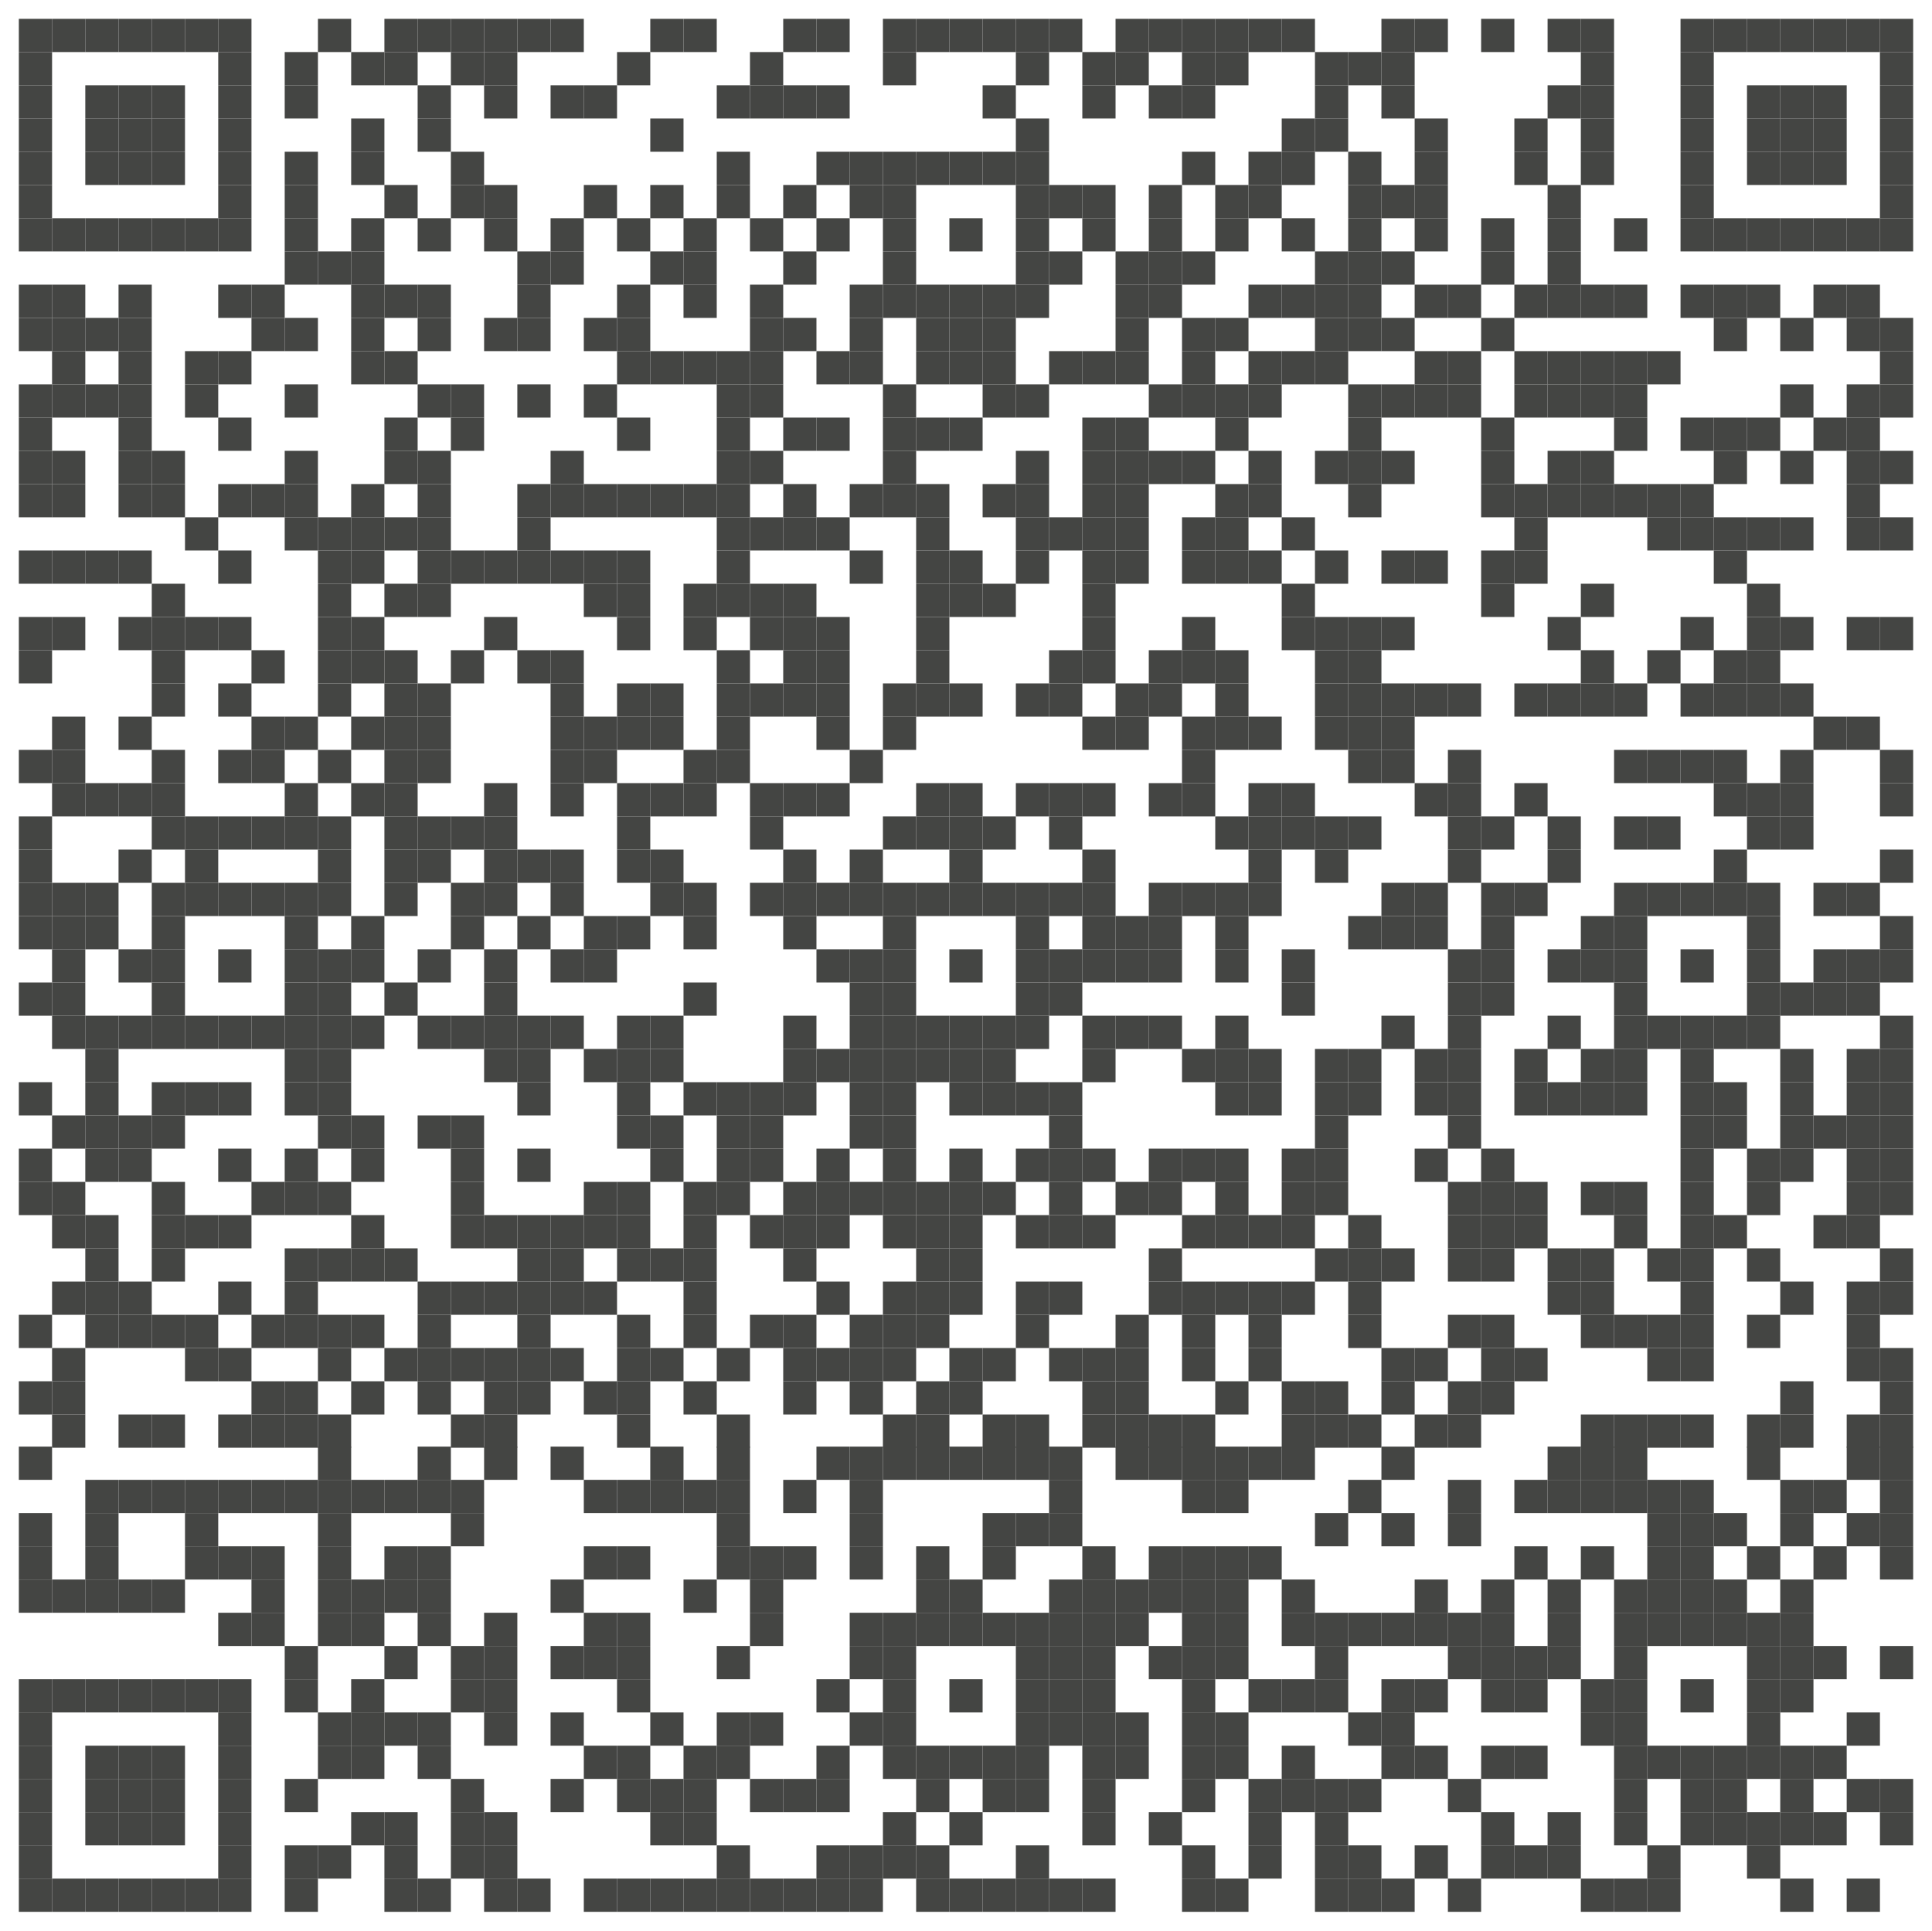 <?xml version="1.0" encoding="utf-8"?>
<!-- Generator: Adobe Illustrator 22.0.1, SVG Export Plug-In . SVG Version: 6.00 Build 0)  -->
<svg version="1.1" id="Layer_1" xmlns="http://www.w3.org/2000/svg" xmlns:xlink="http://www.w3.org/1999/xlink" x="0px" y="0px"
	 viewBox="0 0 174.4 174.3" style="enable-background:new 0 0 174.4 174.3;" xml:space="preserve">
<style type="text/css">
	.st0{fill:#444543;}
</style>
<g>
	<rect x="1.7" y="1.7" class="st0" width="3" height="3"/>
	<rect x="4.7" y="1.7" class="st0" width="3" height="3"/>
	<rect x="7.7" y="1.7" class="st0" width="3" height="3"/>
	<rect x="10.7" y="1.7" class="st0" width="3" height="3"/>
	<rect x="13.7" y="1.7" class="st0" width="3" height="3"/>
	<rect x="16.7" y="1.7" class="st0" width="3" height="3"/>
	<rect x="19.7" y="1.7" class="st0" width="3" height="3"/>
	<rect x="28.7" y="1.7" class="st0" width="3" height="3"/>
	<rect x="34.7" y="1.7" class="st0" width="3" height="3"/>
	<rect x="37.7" y="1.7" class="st0" width="3" height="3"/>
	<rect x="40.7" y="1.7" class="st0" width="3" height="3"/>
	<rect x="43.7" y="1.7" class="st0" width="3" height="3"/>
	<rect x="46.7" y="1.7" class="st0" width="3" height="3"/>
	<rect x="49.7" y="1.7" class="st0" width="3" height="3"/>
	<rect x="58.7" y="1.7" class="st0" width="3" height="3"/>
	<rect x="61.7" y="1.7" class="st0" width="3" height="3"/>
	<rect x="70.7" y="1.7" class="st0" width="3" height="3"/>
	<rect x="73.7" y="1.7" class="st0" width="3" height="3"/>
	<rect x="79.7" y="1.7" class="st0" width="3" height="3"/>
	<rect x="82.7" y="1.7" class="st0" width="3" height="3"/>
	<rect x="85.7" y="1.7" class="st0" width="3" height="3"/>
	<rect x="88.7" y="1.7" class="st0" width="3" height="3"/>
	<rect x="91.7" y="1.7" class="st0" width="3" height="3"/>
	<rect x="94.7" y="1.7" class="st0" width="3" height="3"/>
	<rect x="100.7" y="1.7" class="st0" width="3" height="3"/>
	<rect x="103.7" y="1.7" class="st0" width="3" height="3"/>
	<rect x="106.7" y="1.7" class="st0" width="3" height="3"/>
	<rect x="109.7" y="1.7" class="st0" width="3" height="3"/>
	<rect x="112.7" y="1.7" class="st0" width="3" height="3"/>
	<rect x="115.7" y="1.7" class="st0" width="3" height="3"/>
	<rect x="124.7" y="1.7" class="st0" width="3" height="3"/>
	<rect x="127.7" y="1.7" class="st0" width="3" height="3"/>
	<rect x="133.7" y="1.7" class="st0" width="3" height="3"/>
	<rect x="139.7" y="1.7" class="st0" width="3" height="3"/>
	<rect x="142.7" y="1.7" class="st0" width="3" height="3"/>
	<rect x="151.7" y="1.7" class="st0" width="3" height="3"/>
	<rect x="154.7" y="1.7" class="st0" width="3" height="3"/>
	<rect x="157.7" y="1.7" class="st0" width="3" height="3"/>
	<rect x="160.7" y="1.7" class="st0" width="3" height="3"/>
	<rect x="163.7" y="1.7" class="st0" width="3" height="3"/>
	<rect x="166.7" y="1.7" class="st0" width="3" height="3"/>
	<rect x="169.7" y="1.7" class="st0" width="3" height="3"/>
	<rect x="1.7" y="4.7" class="st0" width="3" height="3"/>
	<rect x="19.7" y="4.7" class="st0" width="3" height="3"/>
	<rect x="25.7" y="4.7" class="st0" width="3" height="3"/>
	<rect x="31.7" y="4.7" class="st0" width="3" height="3"/>
	<rect x="34.7" y="4.7" class="st0" width="3" height="3"/>
	<rect x="40.7" y="4.7" class="st0" width="3" height="3"/>
	<rect x="43.7" y="4.7" class="st0" width="3" height="3"/>
	<rect x="55.7" y="4.7" class="st0" width="3" height="3"/>
	<rect x="67.7" y="4.7" class="st0" width="3" height="3"/>
	<rect x="79.7" y="4.7" class="st0" width="3" height="3"/>
	<rect x="91.7" y="4.7" class="st0" width="3" height="3"/>
	<rect x="97.7" y="4.7" class="st0" width="3" height="3"/>
	<rect x="100.7" y="4.7" class="st0" width="3" height="3"/>
	<rect x="106.7" y="4.7" class="st0" width="3" height="3"/>
	<rect x="109.7" y="4.7" class="st0" width="3" height="3"/>
	<rect x="118.7" y="4.7" class="st0" width="3" height="3"/>
	<rect x="121.7" y="4.7" class="st0" width="3" height="3"/>
	<rect x="124.7" y="4.7" class="st0" width="3" height="3"/>
	<rect x="142.7" y="4.7" class="st0" width="3" height="3"/>
	<rect x="151.7" y="4.7" class="st0" width="3" height="3"/>
	<rect x="169.7" y="4.7" class="st0" width="3" height="3"/>
	<rect x="1.7" y="7.7" class="st0" width="3" height="3"/>
	<rect x="7.7" y="7.7" class="st0" width="3" height="3"/>
	<rect x="10.7" y="7.7" class="st0" width="3" height="3"/>
	<rect x="13.7" y="7.7" class="st0" width="3" height="3"/>
	<rect x="19.7" y="7.7" class="st0" width="3" height="3"/>
	<rect x="25.7" y="7.7" class="st0" width="3" height="3"/>
	<rect x="37.7" y="7.7" class="st0" width="3" height="3"/>
	<rect x="43.7" y="7.7" class="st0" width="3" height="3"/>
	<rect x="49.7" y="7.7" class="st0" width="3" height="3"/>
	<rect x="52.7" y="7.7" class="st0" width="3" height="3"/>
	<rect x="64.7" y="7.7" class="st0" width="3" height="3"/>
	<rect x="67.7" y="7.7" class="st0" width="3" height="3"/>
	<rect x="70.7" y="7.7" class="st0" width="3" height="3"/>
	<rect x="73.7" y="7.7" class="st0" width="3" height="3"/>
	<rect x="88.7" y="7.7" class="st0" width="3" height="3"/>
	<rect x="97.7" y="7.7" class="st0" width="3" height="3"/>
	<rect x="103.7" y="7.7" class="st0" width="3" height="3"/>
	<rect x="106.7" y="7.7" class="st0" width="3" height="3"/>
	<rect x="118.7" y="7.7" class="st0" width="3" height="3"/>
	<rect x="124.7" y="7.7" class="st0" width="3" height="3"/>
	<rect x="139.7" y="7.7" class="st0" width="3" height="3"/>
	<rect x="142.7" y="7.7" class="st0" width="3" height="3"/>
	<rect x="151.7" y="7.7" class="st0" width="3" height="3"/>
	<rect x="157.7" y="7.7" class="st0" width="3" height="3"/>
	<rect x="160.7" y="7.7" class="st0" width="3" height="3"/>
	<rect x="163.7" y="7.7" class="st0" width="3" height="3"/>
	<rect x="169.7" y="7.7" class="st0" width="3" height="3"/>
	<rect x="1.7" y="10.7" class="st0" width="3" height="3"/>
	<rect x="7.7" y="10.7" class="st0" width="3" height="3"/>
	<rect x="10.7" y="10.7" class="st0" width="3" height="3"/>
	<rect x="13.7" y="10.7" class="st0" width="3" height="3"/>
	<rect x="19.7" y="10.7" class="st0" width="3" height="3"/>
	<rect x="31.7" y="10.7" class="st0" width="3" height="3"/>
	<rect x="37.7" y="10.7" class="st0" width="3" height="3"/>
	<rect x="58.7" y="10.7" class="st0" width="3" height="3"/>
	<rect x="91.7" y="10.7" class="st0" width="3" height="3"/>
	<rect x="115.7" y="10.7" class="st0" width="3" height="3"/>
	<rect x="118.7" y="10.7" class="st0" width="3" height="3"/>
	<rect x="127.7" y="10.7" class="st0" width="3" height="3"/>
	<rect x="136.7" y="10.7" class="st0" width="3" height="3"/>
	<rect x="142.7" y="10.7" class="st0" width="3" height="3"/>
	<rect x="151.7" y="10.7" class="st0" width="3" height="3"/>
	<rect x="157.7" y="10.7" class="st0" width="3" height="3"/>
	<rect x="160.7" y="10.7" class="st0" width="3" height="3"/>
	<rect x="163.7" y="10.7" class="st0" width="3" height="3"/>
	<rect x="169.7" y="10.7" class="st0" width="3" height="3"/>
	<rect x="1.7" y="13.7" class="st0" width="3" height="3"/>
	<rect x="7.7" y="13.7" class="st0" width="3" height="3"/>
	<rect x="10.7" y="13.7" class="st0" width="3" height="3"/>
	<rect x="13.7" y="13.7" class="st0" width="3" height="3"/>
	<rect x="19.7" y="13.7" class="st0" width="3" height="3"/>
	<rect x="25.7" y="13.7" class="st0" width="3" height="3"/>
	<rect x="31.7" y="13.7" class="st0" width="3" height="3"/>
	<rect x="40.7" y="13.7" class="st0" width="3" height="3"/>
	<rect x="64.7" y="13.7" class="st0" width="3" height="3"/>
	<rect x="73.7" y="13.7" class="st0" width="3" height="3"/>
	<rect x="76.7" y="13.7" class="st0" width="3" height="3"/>
	<rect x="79.7" y="13.7" class="st0" width="3" height="3"/>
	<rect x="82.7" y="13.7" class="st0" width="3" height="3"/>
	<rect x="85.7" y="13.7" class="st0" width="3" height="3"/>
	<rect x="88.7" y="13.7" class="st0" width="3" height="3"/>
	<rect x="91.7" y="13.7" class="st0" width="3" height="3"/>
	<rect x="106.7" y="13.7" class="st0" width="3" height="3"/>
	<rect x="112.7" y="13.7" class="st0" width="3" height="3"/>
	<rect x="115.7" y="13.7" class="st0" width="3" height="3"/>
	<rect x="121.7" y="13.7" class="st0" width="3" height="3"/>
	<rect x="127.7" y="13.7" class="st0" width="3" height="3"/>
	<rect x="136.7" y="13.7" class="st0" width="3" height="3"/>
	<rect x="142.7" y="13.7" class="st0" width="3" height="3"/>
	<rect x="151.7" y="13.7" class="st0" width="3" height="3"/>
	<rect x="157.7" y="13.7" class="st0" width="3" height="3"/>
	<rect x="160.7" y="13.7" class="st0" width="3" height="3"/>
	<rect x="163.7" y="13.7" class="st0" width="3" height="3"/>
	<rect x="169.7" y="13.7" class="st0" width="3" height="3"/>
	<rect x="1.7" y="16.7" class="st0" width="3" height="3"/>
	<rect x="19.7" y="16.7" class="st0" width="3" height="3"/>
	<rect x="25.7" y="16.7" class="st0" width="3" height="3"/>
	<rect x="34.7" y="16.7" class="st0" width="3" height="3"/>
	<rect x="40.7" y="16.7" class="st0" width="3" height="3"/>
	<rect x="43.7" y="16.7" class="st0" width="3" height="3"/>
	<rect x="52.7" y="16.7" class="st0" width="3" height="3"/>
	<rect x="58.7" y="16.7" class="st0" width="3" height="3"/>
	<rect x="64.7" y="16.7" class="st0" width="3" height="3"/>
	<rect x="70.7" y="16.7" class="st0" width="3" height="3"/>
	<rect x="76.7" y="16.7" class="st0" width="3" height="3"/>
	<rect x="79.7" y="16.7" class="st0" width="3" height="3"/>
	<rect x="91.7" y="16.7" class="st0" width="3" height="3"/>
	<rect x="94.7" y="16.7" class="st0" width="3" height="3"/>
	<rect x="97.7" y="16.7" class="st0" width="3" height="3"/>
	<rect x="103.7" y="16.7" class="st0" width="3" height="3"/>
	<rect x="109.7" y="16.7" class="st0" width="3" height="3"/>
	<rect x="112.7" y="16.7" class="st0" width="3" height="3"/>
	<rect x="121.7" y="16.7" class="st0" width="3" height="3"/>
	<rect x="124.7" y="16.7" class="st0" width="3" height="3"/>
	<rect x="127.7" y="16.7" class="st0" width="3" height="3"/>
	<rect x="139.7" y="16.7" class="st0" width="3" height="3"/>
	<rect x="151.7" y="16.7" class="st0" width="3" height="3"/>
	<rect x="169.7" y="16.7" class="st0" width="3" height="3"/>
	<rect x="1.7" y="19.7" class="st0" width="3" height="3"/>
	<rect x="4.7" y="19.7" class="st0" width="3" height="3"/>
	<rect x="7.7" y="19.7" class="st0" width="3" height="3"/>
	<rect x="10.7" y="19.7" class="st0" width="3" height="3"/>
	<rect x="13.7" y="19.7" class="st0" width="3" height="3"/>
	<rect x="16.7" y="19.7" class="st0" width="3" height="3"/>
	<rect x="19.7" y="19.7" class="st0" width="3" height="3"/>
	<rect x="25.7" y="19.7" class="st0" width="3" height="3"/>
	<rect x="31.7" y="19.7" class="st0" width="3" height="3"/>
	<rect x="37.7" y="19.7" class="st0" width="3" height="3"/>
	<rect x="43.7" y="19.7" class="st0" width="3" height="3"/>
	<rect x="49.7" y="19.7" class="st0" width="3" height="3"/>
	<rect x="55.7" y="19.7" class="st0" width="3" height="3"/>
	<rect x="61.7" y="19.7" class="st0" width="3" height="3"/>
	<rect x="67.7" y="19.7" class="st0" width="3" height="3"/>
	<rect x="73.7" y="19.7" class="st0" width="3" height="3"/>
	<rect x="79.7" y="19.7" class="st0" width="3" height="3"/>
	<rect x="85.7" y="19.7" class="st0" width="3" height="3"/>
	<rect x="91.7" y="19.7" class="st0" width="3" height="3"/>
	<rect x="97.7" y="19.7" class="st0" width="3" height="3"/>
	<rect x="103.7" y="19.7" class="st0" width="3" height="3"/>
	<rect x="109.7" y="19.7" class="st0" width="3" height="3"/>
	<rect x="115.7" y="19.7" class="st0" width="3" height="3"/>
	<rect x="121.7" y="19.7" class="st0" width="3" height="3"/>
	<rect x="127.7" y="19.7" class="st0" width="3" height="3"/>
	<rect x="133.7" y="19.7" class="st0" width="3" height="3"/>
	<rect x="139.7" y="19.7" class="st0" width="3" height="3"/>
	<rect x="145.7" y="19.7" class="st0" width="3" height="3"/>
	<rect x="151.7" y="19.7" class="st0" width="3" height="3"/>
	<rect x="154.7" y="19.7" class="st0" width="3" height="3"/>
	<rect x="157.7" y="19.7" class="st0" width="3" height="3"/>
	<rect x="160.7" y="19.7" class="st0" width="3" height="3"/>
	<rect x="163.7" y="19.7" class="st0" width="3" height="3"/>
	<rect x="166.7" y="19.7" class="st0" width="3" height="3"/>
	<rect x="169.7" y="19.7" class="st0" width="3" height="3"/>
	<rect x="25.7" y="22.7" class="st0" width="3" height="3"/>
	<rect x="28.7" y="22.7" class="st0" width="3" height="3"/>
	<rect x="31.7" y="22.7" class="st0" width="3" height="3"/>
	<rect x="46.7" y="22.7" class="st0" width="3" height="3"/>
	<rect x="49.7" y="22.7" class="st0" width="3" height="3"/>
	<rect x="58.7" y="22.7" class="st0" width="3" height="3"/>
	<rect x="61.7" y="22.7" class="st0" width="3" height="3"/>
	<rect x="70.7" y="22.7" class="st0" width="3" height="3"/>
	<rect x="79.7" y="22.7" class="st0" width="3" height="3"/>
	<rect x="91.7" y="22.7" class="st0" width="3" height="3"/>
	<rect x="94.7" y="22.7" class="st0" width="3" height="3"/>
	<rect x="100.7" y="22.7" class="st0" width="3" height="3"/>
	<rect x="103.7" y="22.7" class="st0" width="3" height="3"/>
	<rect x="106.7" y="22.7" class="st0" width="3" height="3"/>
	<rect x="118.7" y="22.7" class="st0" width="3" height="3"/>
	<rect x="121.7" y="22.7" class="st0" width="3" height="3"/>
	<rect x="124.7" y="22.7" class="st0" width="3" height="3"/>
	<rect x="133.7" y="22.7" class="st0" width="3" height="3"/>
	<rect x="139.7" y="22.7" class="st0" width="3" height="3"/>
	<rect x="1.7" y="25.7" class="st0" width="3" height="3"/>
	<rect x="4.7" y="25.7" class="st0" width="3" height="3"/>
	<rect x="10.7" y="25.7" class="st0" width="3" height="3"/>
	<rect x="19.7" y="25.7" class="st0" width="3" height="3"/>
	<rect x="22.7" y="25.7" class="st0" width="3" height="3"/>
	<rect x="31.7" y="25.7" class="st0" width="3" height="3"/>
	<rect x="34.7" y="25.7" class="st0" width="3" height="3"/>
	<rect x="37.7" y="25.7" class="st0" width="3" height="3"/>
	<rect x="46.7" y="25.7" class="st0" width="3" height="3"/>
	<rect x="55.7" y="25.7" class="st0" width="3" height="3"/>
	<rect x="61.7" y="25.7" class="st0" width="3" height="3"/>
	<rect x="67.7" y="25.7" class="st0" width="3" height="3"/>
	<rect x="76.7" y="25.7" class="st0" width="3" height="3"/>
	<rect x="79.7" y="25.7" class="st0" width="3" height="3"/>
	<rect x="82.7" y="25.7" class="st0" width="3" height="3"/>
	<rect x="85.7" y="25.7" class="st0" width="3" height="3"/>
	<rect x="88.7" y="25.7" class="st0" width="3" height="3"/>
	<rect x="91.7" y="25.7" class="st0" width="3" height="3"/>
	<rect x="100.7" y="25.7" class="st0" width="3" height="3"/>
	<rect x="103.7" y="25.7" class="st0" width="3" height="3"/>
	<rect x="112.7" y="25.7" class="st0" width="3" height="3"/>
	<rect x="115.7" y="25.7" class="st0" width="3" height="3"/>
	<rect x="118.7" y="25.7" class="st0" width="3" height="3"/>
	<rect x="121.7" y="25.7" class="st0" width="3" height="3"/>
	<rect x="127.7" y="25.7" class="st0" width="3" height="3"/>
	<rect x="130.7" y="25.7" class="st0" width="3" height="3"/>
	<rect x="136.7" y="25.7" class="st0" width="3" height="3"/>
	<rect x="139.7" y="25.7" class="st0" width="3" height="3"/>
	<rect x="142.7" y="25.7" class="st0" width="3" height="3"/>
	<rect x="145.7" y="25.7" class="st0" width="3" height="3"/>
	<rect x="151.7" y="25.7" class="st0" width="3" height="3"/>
	<rect x="154.7" y="25.7" class="st0" width="3" height="3"/>
	<rect x="157.7" y="25.7" class="st0" width="3" height="3"/>
	<rect x="163.7" y="25.7" class="st0" width="3" height="3"/>
	<rect x="166.7" y="25.7" class="st0" width="3" height="3"/>
	<rect x="1.7" y="28.7" class="st0" width="3" height="3"/>
	<rect x="4.7" y="28.7" class="st0" width="3" height="3"/>
	<rect x="7.7" y="28.7" class="st0" width="3" height="3"/>
	<rect x="10.7" y="28.7" class="st0" width="3" height="3"/>
	<rect x="22.7" y="28.7" class="st0" width="3" height="3"/>
	<rect x="25.7" y="28.7" class="st0" width="3" height="3"/>
	<rect x="31.7" y="28.7" class="st0" width="3" height="3"/>
	<rect x="37.7" y="28.7" class="st0" width="3" height="3"/>
	<rect x="43.7" y="28.7" class="st0" width="3" height="3"/>
	<rect x="46.7" y="28.7" class="st0" width="3" height="3"/>
	<rect x="52.7" y="28.7" class="st0" width="3" height="3"/>
	<rect x="55.7" y="28.7" class="st0" width="3" height="3"/>
	<rect x="67.7" y="28.7" class="st0" width="3" height="3"/>
	<rect x="70.7" y="28.7" class="st0" width="3" height="3"/>
	<rect x="76.7" y="28.7" class="st0" width="3" height="3"/>
	<rect x="82.7" y="28.7" class="st0" width="3" height="3"/>
	<rect x="85.7" y="28.7" class="st0" width="3" height="3"/>
	<rect x="88.7" y="28.7" class="st0" width="3" height="3"/>
	<rect x="100.7" y="28.7" class="st0" width="3" height="3"/>
	<rect x="106.7" y="28.7" class="st0" width="3" height="3"/>
	<rect x="109.7" y="28.7" class="st0" width="3" height="3"/>
	<rect x="118.7" y="28.7" class="st0" width="3" height="3"/>
	<rect x="121.7" y="28.7" class="st0" width="3" height="3"/>
	<rect x="124.7" y="28.7" class="st0" width="3" height="3"/>
	<rect x="133.7" y="28.7" class="st0" width="3" height="3"/>
	<rect x="154.7" y="28.7" class="st0" width="3" height="3"/>
	<rect x="160.7" y="28.7" class="st0" width="3" height="3"/>
	<rect x="166.7" y="28.7" class="st0" width="3" height="3"/>
	<rect x="169.7" y="28.7" class="st0" width="3" height="3"/>
	<rect x="4.7" y="31.7" class="st0" width="3" height="3"/>
	<rect x="10.7" y="31.7" class="st0" width="3" height="3"/>
	<rect x="16.7" y="31.7" class="st0" width="3" height="3"/>
	<rect x="19.7" y="31.7" class="st0" width="3" height="3"/>
	<rect x="31.7" y="31.7" class="st0" width="3" height="3"/>
	<rect x="34.7" y="31.7" class="st0" width="3" height="3"/>
	<rect x="55.7" y="31.7" class="st0" width="3" height="3"/>
	<rect x="58.7" y="31.7" class="st0" width="3" height="3"/>
	<rect x="61.7" y="31.7" class="st0" width="3" height="3"/>
	<rect x="64.7" y="31.7" class="st0" width="3" height="3"/>
	<rect x="67.7" y="31.7" class="st0" width="3" height="3"/>
	<rect x="73.7" y="31.7" class="st0" width="3" height="3"/>
	<rect x="76.7" y="31.7" class="st0" width="3" height="3"/>
	<rect x="82.7" y="31.7" class="st0" width="3" height="3"/>
	<rect x="85.7" y="31.7" class="st0" width="3" height="3"/>
	<rect x="88.7" y="31.7" class="st0" width="3" height="3"/>
	<rect x="94.7" y="31.7" class="st0" width="3" height="3"/>
	<rect x="97.7" y="31.7" class="st0" width="3" height="3"/>
	<rect x="100.7" y="31.7" class="st0" width="3" height="3"/>
	<rect x="106.7" y="31.7" class="st0" width="3" height="3"/>
	<rect x="112.7" y="31.7" class="st0" width="3" height="3"/>
	<rect x="115.7" y="31.7" class="st0" width="3" height="3"/>
	<rect x="118.7" y="31.7" class="st0" width="3" height="3"/>
	<rect x="127.7" y="31.7" class="st0" width="3" height="3"/>
	<rect x="130.7" y="31.7" class="st0" width="3" height="3"/>
	<rect x="136.7" y="31.7" class="st0" width="3" height="3"/>
	<rect x="139.7" y="31.7" class="st0" width="3" height="3"/>
	<rect x="142.7" y="31.7" class="st0" width="3" height="3"/>
	<rect x="145.7" y="31.7" class="st0" width="3" height="3"/>
	<rect x="148.7" y="31.7" class="st0" width="3" height="3"/>
	<rect x="169.7" y="31.7" class="st0" width="3" height="3"/>
	<rect x="1.7" y="34.7" class="st0" width="3" height="3"/>
	<rect x="4.7" y="34.7" class="st0" width="3" height="3"/>
	<rect x="7.7" y="34.7" class="st0" width="3" height="3"/>
	<rect x="10.7" y="34.7" class="st0" width="3" height="3"/>
	<rect x="16.7" y="34.7" class="st0" width="3" height="3"/>
	<rect x="25.7" y="34.7" class="st0" width="3" height="3"/>
	<rect x="37.7" y="34.7" class="st0" width="3" height="3"/>
	<rect x="40.7" y="34.7" class="st0" width="3" height="3"/>
	<rect x="46.7" y="34.7" class="st0" width="3" height="3"/>
	<rect x="52.7" y="34.7" class="st0" width="3" height="3"/>
	<rect x="64.7" y="34.7" class="st0" width="3" height="3"/>
	<rect x="67.7" y="34.7" class="st0" width="3" height="3"/>
	<rect x="79.7" y="34.7" class="st0" width="3" height="3"/>
	<rect x="88.7" y="34.7" class="st0" width="3" height="3"/>
	<rect x="91.7" y="34.7" class="st0" width="3" height="3"/>
	<rect x="103.7" y="34.7" class="st0" width="3" height="3"/>
	<rect x="106.7" y="34.7" class="st0" width="3" height="3"/>
	<rect x="109.7" y="34.7" class="st0" width="3" height="3"/>
	<rect x="112.7" y="34.7" class="st0" width="3" height="3"/>
	<rect x="121.7" y="34.7" class="st0" width="3" height="3"/>
	<rect x="124.7" y="34.7" class="st0" width="3" height="3"/>
	<rect x="127.7" y="34.7" class="st0" width="3" height="3"/>
	<rect x="130.7" y="34.7" class="st0" width="3" height="3"/>
	<rect x="136.7" y="34.7" class="st0" width="3" height="3"/>
	<rect x="139.7" y="34.7" class="st0" width="3" height="3"/>
	<rect x="142.7" y="34.7" class="st0" width="3" height="3"/>
	<rect x="145.7" y="34.7" class="st0" width="3" height="3"/>
	<rect x="160.7" y="34.7" class="st0" width="3" height="3"/>
	<rect x="166.7" y="34.7" class="st0" width="3" height="3"/>
	<rect x="169.7" y="34.7" class="st0" width="3" height="3"/>
	<rect x="1.7" y="37.7" class="st0" width="3" height="3"/>
	<rect x="10.7" y="37.7" class="st0" width="3" height="3"/>
	<rect x="19.7" y="37.7" class="st0" width="3" height="3"/>
	<rect x="34.7" y="37.7" class="st0" width="3" height="3"/>
	<rect x="40.7" y="37.7" class="st0" width="3" height="3"/>
	<rect x="55.7" y="37.7" class="st0" width="3" height="3"/>
	<rect x="64.7" y="37.7" class="st0" width="3" height="3"/>
	<rect x="70.7" y="37.7" class="st0" width="3" height="3"/>
	<rect x="73.7" y="37.7" class="st0" width="3" height="3"/>
	<rect x="79.7" y="37.7" class="st0" width="3" height="3"/>
	<rect x="82.7" y="37.7" class="st0" width="3" height="3"/>
	<rect x="85.7" y="37.7" class="st0" width="3" height="3"/>
	<rect x="97.7" y="37.7" class="st0" width="3" height="3"/>
	<rect x="100.7" y="37.7" class="st0" width="3" height="3"/>
	<rect x="109.7" y="37.7" class="st0" width="3" height="3"/>
	<rect x="121.7" y="37.7" class="st0" width="3" height="3"/>
	<rect x="133.7" y="37.7" class="st0" width="3" height="3"/>
	<rect x="145.7" y="37.7" class="st0" width="3" height="3"/>
	<rect x="151.7" y="37.7" class="st0" width="3" height="3"/>
	<rect x="154.7" y="37.7" class="st0" width="3" height="3"/>
	<rect x="157.7" y="37.7" class="st0" width="3" height="3"/>
	<rect x="163.7" y="37.7" class="st0" width="3" height="3"/>
	<rect x="166.7" y="37.7" class="st0" width="3" height="3"/>
	<rect x="1.7" y="40.7" class="st0" width="3" height="3"/>
	<rect x="4.7" y="40.7" class="st0" width="3" height="3"/>
	<rect x="10.7" y="40.7" class="st0" width="3" height="3"/>
	<rect x="13.7" y="40.7" class="st0" width="3" height="3"/>
	<rect x="25.7" y="40.7" class="st0" width="3" height="3"/>
	<rect x="34.7" y="40.7" class="st0" width="3" height="3"/>
	<rect x="37.7" y="40.7" class="st0" width="3" height="3"/>
	<rect x="49.7" y="40.7" class="st0" width="3" height="3"/>
	<rect x="64.7" y="40.7" class="st0" width="3" height="3"/>
	<rect x="67.7" y="40.7" class="st0" width="3" height="3"/>
	<rect x="79.7" y="40.7" class="st0" width="3" height="3"/>
	<rect x="91.7" y="40.7" class="st0" width="3" height="3"/>
	<rect x="97.7" y="40.7" class="st0" width="3" height="3"/>
	<rect x="100.7" y="40.7" class="st0" width="3" height="3"/>
	<rect x="103.7" y="40.7" class="st0" width="3" height="3"/>
	<rect x="106.7" y="40.7" class="st0" width="3" height="3"/>
	<rect x="112.7" y="40.7" class="st0" width="3" height="3"/>
	<rect x="118.7" y="40.7" class="st0" width="3" height="3"/>
	<rect x="121.7" y="40.7" class="st0" width="3" height="3"/>
	<rect x="124.7" y="40.7" class="st0" width="3" height="3"/>
	<rect x="133.7" y="40.7" class="st0" width="3" height="3"/>
	<rect x="139.7" y="40.7" class="st0" width="3" height="3"/>
	<rect x="142.7" y="40.7" class="st0" width="3" height="3"/>
	<rect x="154.7" y="40.7" class="st0" width="3" height="3"/>
	<rect x="160.7" y="40.7" class="st0" width="3" height="3"/>
	<rect x="166.7" y="40.7" class="st0" width="3" height="3"/>
	<rect x="169.7" y="40.7" class="st0" width="3" height="3"/>
	<rect x="1.7" y="43.7" class="st0" width="3" height="3"/>
	<rect x="4.7" y="43.7" class="st0" width="3" height="3"/>
	<rect x="10.7" y="43.7" class="st0" width="3" height="3"/>
	<rect x="13.7" y="43.7" class="st0" width="3" height="3"/>
	<rect x="19.7" y="43.7" class="st0" width="3" height="3"/>
	<rect x="22.7" y="43.7" class="st0" width="3" height="3"/>
	<rect x="25.7" y="43.7" class="st0" width="3" height="3"/>
	<rect x="31.7" y="43.7" class="st0" width="3" height="3"/>
	<rect x="37.7" y="43.7" class="st0" width="3" height="3"/>
	<rect x="46.7" y="43.7" class="st0" width="3" height="3"/>
	<rect x="49.7" y="43.7" class="st0" width="3" height="3"/>
	<rect x="52.7" y="43.7" class="st0" width="3" height="3"/>
	<rect x="55.7" y="43.7" class="st0" width="3" height="3"/>
	<rect x="58.7" y="43.7" class="st0" width="3" height="3"/>
	<rect x="61.7" y="43.7" class="st0" width="3" height="3"/>
	<rect x="64.7" y="43.7" class="st0" width="3" height="3"/>
	<rect x="70.7" y="43.7" class="st0" width="3" height="3"/>
	<rect x="76.7" y="43.7" class="st0" width="3" height="3"/>
	<rect x="79.7" y="43.7" class="st0" width="3" height="3"/>
	<rect x="82.7" y="43.7" class="st0" width="3" height="3"/>
	<rect x="88.7" y="43.7" class="st0" width="3" height="3"/>
	<rect x="91.7" y="43.7" class="st0" width="3" height="3"/>
	<rect x="97.7" y="43.7" class="st0" width="3" height="3"/>
	<rect x="100.7" y="43.7" class="st0" width="3" height="3"/>
	<rect x="109.7" y="43.7" class="st0" width="3" height="3"/>
	<rect x="112.7" y="43.7" class="st0" width="3" height="3"/>
	<rect x="121.7" y="43.7" class="st0" width="3" height="3"/>
	<rect x="133.7" y="43.7" class="st0" width="3" height="3"/>
	<rect x="136.7" y="43.7" class="st0" width="3" height="3"/>
	<rect x="139.7" y="43.7" class="st0" width="3" height="3"/>
	<rect x="142.7" y="43.7" class="st0" width="3" height="3"/>
	<rect x="145.7" y="43.7" class="st0" width="3" height="3"/>
	<rect x="148.7" y="43.7" class="st0" width="3" height="3"/>
	<rect x="151.7" y="43.7" class="st0" width="3" height="3"/>
	<rect x="166.7" y="43.7" class="st0" width="3" height="3"/>
	<rect x="16.7" y="46.7" class="st0" width="3" height="3"/>
	<rect x="25.7" y="46.7" class="st0" width="3" height="3"/>
	<rect x="28.7" y="46.7" class="st0" width="3" height="3"/>
	<rect x="31.7" y="46.7" class="st0" width="3" height="3"/>
	<rect x="34.7" y="46.7" class="st0" width="3" height="3"/>
	<rect x="37.7" y="46.7" class="st0" width="3" height="3"/>
	<rect x="46.7" y="46.7" class="st0" width="3" height="3"/>
	<rect x="64.7" y="46.7" class="st0" width="3" height="3"/>
	<rect x="67.7" y="46.7" class="st0" width="3" height="3"/>
	<rect x="70.7" y="46.7" class="st0" width="3" height="3"/>
	<rect x="73.7" y="46.7" class="st0" width="3" height="3"/>
	<rect x="82.7" y="46.7" class="st0" width="3" height="3"/>
	<rect x="91.7" y="46.7" class="st0" width="3" height="3"/>
	<rect x="94.7" y="46.7" class="st0" width="3" height="3"/>
	<rect x="97.7" y="46.7" class="st0" width="3" height="3"/>
	<rect x="100.7" y="46.7" class="st0" width="3" height="3"/>
	<rect x="106.7" y="46.7" class="st0" width="3" height="3"/>
	<rect x="109.7" y="46.7" class="st0" width="3" height="3"/>
	<rect x="115.7" y="46.7" class="st0" width="3" height="3"/>
	<rect x="136.7" y="46.7" class="st0" width="3" height="3"/>
	<rect x="148.7" y="46.7" class="st0" width="3" height="3"/>
	<rect x="151.7" y="46.7" class="st0" width="3" height="3"/>
	<rect x="154.7" y="46.7" class="st0" width="3" height="3"/>
	<rect x="157.7" y="46.7" class="st0" width="3" height="3"/>
	<rect x="160.7" y="46.7" class="st0" width="3" height="3"/>
	<rect x="166.7" y="46.7" class="st0" width="3" height="3"/>
	<rect x="169.7" y="46.7" class="st0" width="3" height="3"/>
	<rect x="1.7" y="49.7" class="st0" width="3" height="3"/>
	<rect x="4.7" y="49.7" class="st0" width="3" height="3"/>
	<rect x="7.7" y="49.7" class="st0" width="3" height="3"/>
	<rect x="10.7" y="49.7" class="st0" width="3" height="3"/>
	<rect x="19.7" y="49.7" class="st0" width="3" height="3"/>
	<rect x="28.7" y="49.7" class="st0" width="3" height="3"/>
	<rect x="31.7" y="49.7" class="st0" width="3" height="3"/>
	<rect x="37.7" y="49.7" class="st0" width="3" height="3"/>
	<rect x="40.7" y="49.7" class="st0" width="3" height="3"/>
	<rect x="43.7" y="49.7" class="st0" width="3" height="3"/>
	<rect x="46.7" y="49.7" class="st0" width="3" height="3"/>
	<rect x="49.7" y="49.7" class="st0" width="3" height="3"/>
	<rect x="52.7" y="49.7" class="st0" width="3" height="3"/>
	<rect x="55.7" y="49.7" class="st0" width="3" height="3"/>
	<rect x="64.7" y="49.7" class="st0" width="3" height="3"/>
	<rect x="76.7" y="49.7" class="st0" width="3" height="3"/>
	<rect x="82.7" y="49.7" class="st0" width="3" height="3"/>
	<rect x="85.7" y="49.7" class="st0" width="3" height="3"/>
	<rect x="91.7" y="49.7" class="st0" width="3" height="3"/>
	<rect x="97.7" y="49.7" class="st0" width="3" height="3"/>
	<rect x="100.7" y="49.7" class="st0" width="3" height="3"/>
	<rect x="106.7" y="49.7" class="st0" width="3" height="3"/>
	<rect x="109.7" y="49.7" class="st0" width="3" height="3"/>
	<rect x="112.7" y="49.7" class="st0" width="3" height="3"/>
	<rect x="118.7" y="49.7" class="st0" width="3" height="3"/>
	<rect x="124.7" y="49.7" class="st0" width="3" height="3"/>
	<rect x="127.7" y="49.7" class="st0" width="3" height="3"/>
	<rect x="133.7" y="49.7" class="st0" width="3" height="3"/>
	<rect x="136.7" y="49.7" class="st0" width="3" height="3"/>
	<rect x="154.7" y="49.7" class="st0" width="3" height="3"/>
	<rect x="13.7" y="52.7" class="st0" width="3" height="3"/>
	<rect x="28.7" y="52.7" class="st0" width="3" height="3"/>
	<rect x="34.7" y="52.7" class="st0" width="3" height="3"/>
	<rect x="37.7" y="52.7" class="st0" width="3" height="3"/>
	<rect x="52.7" y="52.7" class="st0" width="3" height="3"/>
	<rect x="55.7" y="52.7" class="st0" width="3" height="3"/>
	<rect x="61.7" y="52.7" class="st0" width="3" height="3"/>
	<rect x="64.7" y="52.7" class="st0" width="3" height="3"/>
	<rect x="67.7" y="52.7" class="st0" width="3" height="3"/>
	<rect x="70.7" y="52.7" class="st0" width="3" height="3"/>
	<rect x="82.7" y="52.7" class="st0" width="3" height="3"/>
	<rect x="85.7" y="52.7" class="st0" width="3" height="3"/>
	<rect x="88.7" y="52.7" class="st0" width="3" height="3"/>
	<rect x="97.7" y="52.7" class="st0" width="3" height="3"/>
	<rect x="115.7" y="52.7" class="st0" width="3" height="3"/>
	<rect x="133.7" y="52.7" class="st0" width="3" height="3"/>
	<rect x="142.7" y="52.7" class="st0" width="3" height="3"/>
	<rect x="157.7" y="52.7" class="st0" width="3" height="3"/>
	<rect x="1.7" y="55.7" class="st0" width="3" height="3"/>
	<rect x="4.7" y="55.7" class="st0" width="3" height="3"/>
	<rect x="10.7" y="55.7" class="st0" width="3" height="3"/>
	<rect x="13.7" y="55.7" class="st0" width="3" height="3"/>
	<rect x="16.7" y="55.7" class="st0" width="3" height="3"/>
	<rect x="19.7" y="55.7" class="st0" width="3" height="3"/>
	<rect x="28.7" y="55.7" class="st0" width="3" height="3"/>
	<rect x="31.7" y="55.7" class="st0" width="3" height="3"/>
	<rect x="43.7" y="55.7" class="st0" width="3" height="3"/>
	<rect x="55.7" y="55.7" class="st0" width="3" height="3"/>
	<rect x="61.7" y="55.7" class="st0" width="3" height="3"/>
	<rect x="67.7" y="55.7" class="st0" width="3" height="3"/>
	<rect x="70.7" y="55.7" class="st0" width="3" height="3"/>
	<rect x="73.7" y="55.7" class="st0" width="3" height="3"/>
	<rect x="82.7" y="55.7" class="st0" width="3" height="3"/>
	<rect x="97.7" y="55.7" class="st0" width="3" height="3"/>
	<rect x="106.7" y="55.7" class="st0" width="3" height="3"/>
	<rect x="115.7" y="55.7" class="st0" width="3" height="3"/>
	<rect x="118.7" y="55.7" class="st0" width="3" height="3"/>
	<rect x="121.7" y="55.7" class="st0" width="3" height="3"/>
	<rect x="124.7" y="55.7" class="st0" width="3" height="3"/>
	<rect x="139.7" y="55.7" class="st0" width="3" height="3"/>
	<rect x="151.7" y="55.7" class="st0" width="3" height="3"/>
	<rect x="157.7" y="55.7" class="st0" width="3" height="3"/>
	<rect x="160.7" y="55.7" class="st0" width="3" height="3"/>
	<rect x="166.7" y="55.7" class="st0" width="3" height="3"/>
	<rect x="169.7" y="55.7" class="st0" width="3" height="3"/>
	<rect x="1.7" y="58.7" class="st0" width="3" height="3"/>
	<rect x="13.7" y="58.7" class="st0" width="3" height="3"/>
	<rect x="22.7" y="58.7" class="st0" width="3" height="3"/>
	<rect x="28.7" y="58.7" class="st0" width="3" height="3"/>
	<rect x="31.7" y="58.7" class="st0" width="3" height="3"/>
	<rect x="34.7" y="58.7" class="st0" width="3" height="3"/>
	<rect x="40.7" y="58.7" class="st0" width="3" height="3"/>
	<rect x="46.7" y="58.7" class="st0" width="3" height="3"/>
	<rect x="49.7" y="58.7" class="st0" width="3" height="3"/>
	<rect x="64.7" y="58.7" class="st0" width="3" height="3"/>
	<rect x="70.7" y="58.7" class="st0" width="3" height="3"/>
	<rect x="73.7" y="58.7" class="st0" width="3" height="3"/>
	<rect x="82.7" y="58.7" class="st0" width="3" height="3"/>
	<rect x="94.7" y="58.7" class="st0" width="3" height="3"/>
	<rect x="97.7" y="58.7" class="st0" width="3" height="3"/>
	<rect x="103.7" y="58.7" class="st0" width="3" height="3"/>
	<rect x="106.7" y="58.7" class="st0" width="3" height="3"/>
	<rect x="109.7" y="58.7" class="st0" width="3" height="3"/>
	<rect x="118.7" y="58.7" class="st0" width="3" height="3"/>
	<rect x="121.7" y="58.7" class="st0" width="3" height="3"/>
	<rect x="142.7" y="58.7" class="st0" width="3" height="3"/>
	<rect x="148.7" y="58.7" class="st0" width="3" height="3"/>
	<rect x="154.7" y="58.7" class="st0" width="3" height="3"/>
	<rect x="157.7" y="58.7" class="st0" width="3" height="3"/>
	<rect x="13.7" y="61.7" class="st0" width="3" height="3"/>
	<rect x="19.7" y="61.7" class="st0" width="3" height="3"/>
	<rect x="28.7" y="61.7" class="st0" width="3" height="3"/>
	<rect x="34.7" y="61.7" class="st0" width="3" height="3"/>
	<rect x="37.7" y="61.7" class="st0" width="3" height="3"/>
	<rect x="49.7" y="61.7" class="st0" width="3" height="3"/>
	<rect x="55.7" y="61.7" class="st0" width="3" height="3"/>
	<rect x="58.7" y="61.7" class="st0" width="3" height="3"/>
	<rect x="64.7" y="61.7" class="st0" width="3" height="3"/>
	<rect x="67.7" y="61.7" class="st0" width="3" height="3"/>
	<rect x="70.7" y="61.7" class="st0" width="3" height="3"/>
	<rect x="73.7" y="61.7" class="st0" width="3" height="3"/>
	<rect x="79.7" y="61.7" class="st0" width="3" height="3"/>
	<rect x="82.7" y="61.7" class="st0" width="3" height="3"/>
	<rect x="85.7" y="61.7" class="st0" width="3" height="3"/>
	<rect x="91.7" y="61.7" class="st0" width="3" height="3"/>
	<rect x="94.7" y="61.7" class="st0" width="3" height="3"/>
	<rect x="100.7" y="61.7" class="st0" width="3" height="3"/>
	<rect x="103.7" y="61.7" class="st0" width="3" height="3"/>
	<rect x="109.7" y="61.7" class="st0" width="3" height="3"/>
	<rect x="118.7" y="61.7" class="st0" width="3" height="3"/>
	<rect x="121.7" y="61.7" class="st0" width="3" height="3"/>
	<rect x="124.7" y="61.7" class="st0" width="3" height="3"/>
	<rect x="127.7" y="61.7" class="st0" width="3" height="3"/>
	<rect x="130.7" y="61.7" class="st0" width="3" height="3"/>
	<rect x="136.7" y="61.7" class="st0" width="3" height="3"/>
	<rect x="139.7" y="61.7" class="st0" width="3" height="3"/>
	<rect x="142.7" y="61.7" class="st0" width="3" height="3"/>
	<rect x="145.7" y="61.7" class="st0" width="3" height="3"/>
	<rect x="151.7" y="61.7" class="st0" width="3" height="3"/>
	<rect x="154.7" y="61.7" class="st0" width="3" height="3"/>
	<rect x="157.7" y="61.7" class="st0" width="3" height="3"/>
	<rect x="160.7" y="61.7" class="st0" width="3" height="3"/>
	<rect x="4.7" y="64.7" class="st0" width="3" height="3"/>
	<rect x="10.7" y="64.7" class="st0" width="3" height="3"/>
	<rect x="22.7" y="64.7" class="st0" width="3" height="3"/>
	<rect x="25.7" y="64.7" class="st0" width="3" height="3"/>
	<rect x="31.7" y="64.7" class="st0" width="3" height="3"/>
	<rect x="34.7" y="64.7" class="st0" width="3" height="3"/>
	<rect x="37.7" y="64.7" class="st0" width="3" height="3"/>
	<rect x="49.7" y="64.7" class="st0" width="3" height="3"/>
	<rect x="52.7" y="64.7" class="st0" width="3" height="3"/>
	<rect x="55.7" y="64.7" class="st0" width="3" height="3"/>
	<rect x="58.7" y="64.7" class="st0" width="3" height="3"/>
	<rect x="64.7" y="64.7" class="st0" width="3" height="3"/>
	<rect x="73.7" y="64.7" class="st0" width="3" height="3"/>
	<rect x="79.7" y="64.7" class="st0" width="3" height="3"/>
	<rect x="97.7" y="64.7" class="st0" width="3" height="3"/>
	<rect x="100.7" y="64.7" class="st0" width="3" height="3"/>
	<rect x="106.7" y="64.7" class="st0" width="3" height="3"/>
	<rect x="109.7" y="64.7" class="st0" width="3" height="3"/>
	<rect x="112.7" y="64.7" class="st0" width="3" height="3"/>
	<rect x="118.7" y="64.7" class="st0" width="3" height="3"/>
	<rect x="121.7" y="64.7" class="st0" width="3" height="3"/>
	<rect x="124.7" y="64.7" class="st0" width="3" height="3"/>
	<rect x="163.7" y="64.7" class="st0" width="3" height="3"/>
	<rect x="166.7" y="64.7" class="st0" width="3" height="3"/>
	<rect x="1.7" y="67.7" class="st0" width="3" height="3"/>
	<rect x="4.7" y="67.7" class="st0" width="3" height="3"/>
	<rect x="13.7" y="67.7" class="st0" width="3" height="3"/>
	<rect x="19.7" y="67.7" class="st0" width="3" height="3"/>
	<rect x="22.7" y="67.7" class="st0" width="3" height="3"/>
	<rect x="28.7" y="67.7" class="st0" width="3" height="3"/>
	<rect x="34.7" y="67.7" class="st0" width="3" height="3"/>
	<rect x="37.7" y="67.7" class="st0" width="3" height="3"/>
	<rect x="49.7" y="67.7" class="st0" width="3" height="3"/>
	<rect x="52.7" y="67.7" class="st0" width="3" height="3"/>
	<rect x="61.7" y="67.7" class="st0" width="3" height="3"/>
	<rect x="64.7" y="67.7" class="st0" width="3" height="3"/>
	<rect x="76.7" y="67.7" class="st0" width="3" height="3"/>
	<rect x="106.7" y="67.7" class="st0" width="3" height="3"/>
	<rect x="121.7" y="67.7" class="st0" width="3" height="3"/>
	<rect x="124.7" y="67.7" class="st0" width="3" height="3"/>
	<rect x="130.7" y="67.7" class="st0" width="3" height="3"/>
	<rect x="145.7" y="67.7" class="st0" width="3" height="3"/>
	<rect x="148.7" y="67.7" class="st0" width="3" height="3"/>
	<rect x="151.7" y="67.7" class="st0" width="3" height="3"/>
	<rect x="154.7" y="67.7" class="st0" width="3" height="3"/>
	<rect x="160.7" y="67.7" class="st0" width="3" height="3"/>
	<rect x="169.7" y="67.7" class="st0" width="3" height="3"/>
	<rect x="4.7" y="70.7" class="st0" width="3" height="3"/>
	<rect x="7.7" y="70.7" class="st0" width="3" height="3"/>
	<rect x="10.7" y="70.7" class="st0" width="3" height="3"/>
	<rect x="13.7" y="70.7" class="st0" width="3" height="3"/>
	<rect x="25.7" y="70.7" class="st0" width="3" height="3"/>
	<rect x="31.7" y="70.7" class="st0" width="3" height="3"/>
	<rect x="34.7" y="70.7" class="st0" width="3" height="3"/>
	<rect x="43.7" y="70.7" class="st0" width="3" height="3"/>
	<rect x="49.7" y="70.7" class="st0" width="3" height="3"/>
	<rect x="55.7" y="70.7" class="st0" width="3" height="3"/>
	<rect x="58.7" y="70.7" class="st0" width="3" height="3"/>
	<rect x="61.7" y="70.7" class="st0" width="3" height="3"/>
	<rect x="67.7" y="70.7" class="st0" width="3" height="3"/>
	<rect x="70.7" y="70.7" class="st0" width="3" height="3"/>
	<rect x="73.7" y="70.7" class="st0" width="3" height="3"/>
	<rect x="82.7" y="70.7" class="st0" width="3" height="3"/>
	<rect x="85.7" y="70.7" class="st0" width="3" height="3"/>
	<rect x="91.7" y="70.7" class="st0" width="3" height="3"/>
	<rect x="94.7" y="70.7" class="st0" width="3" height="3"/>
	<rect x="97.7" y="70.7" class="st0" width="3" height="3"/>
	<rect x="103.7" y="70.7" class="st0" width="3" height="3"/>
	<rect x="106.7" y="70.7" class="st0" width="3" height="3"/>
	<rect x="112.7" y="70.7" class="st0" width="3" height="3"/>
	<rect x="115.7" y="70.7" class="st0" width="3" height="3"/>
	<rect x="127.7" y="70.7" class="st0" width="3" height="3"/>
	<rect x="130.7" y="70.7" class="st0" width="3" height="3"/>
	<rect x="136.7" y="70.7" class="st0" width="3" height="3"/>
	<rect x="154.7" y="70.7" class="st0" width="3" height="3"/>
	<rect x="157.7" y="70.7" class="st0" width="3" height="3"/>
	<rect x="160.7" y="70.7" class="st0" width="3" height="3"/>
	<rect x="169.7" y="70.7" class="st0" width="3" height="3"/>
	<rect x="1.7" y="73.7" class="st0" width="3" height="3"/>
	<rect x="13.7" y="73.7" class="st0" width="3" height="3"/>
	<rect x="16.7" y="73.7" class="st0" width="3" height="3"/>
	<rect x="19.7" y="73.7" class="st0" width="3" height="3"/>
	<rect x="22.7" y="73.7" class="st0" width="3" height="3"/>
	<rect x="25.7" y="73.7" class="st0" width="3" height="3"/>
	<rect x="28.7" y="73.7" class="st0" width="3" height="3"/>
	<rect x="34.7" y="73.7" class="st0" width="3" height="3"/>
	<rect x="37.7" y="73.7" class="st0" width="3" height="3"/>
	<rect x="40.7" y="73.7" class="st0" width="3" height="3"/>
	<rect x="43.7" y="73.7" class="st0" width="3" height="3"/>
	<rect x="55.7" y="73.7" class="st0" width="3" height="3"/>
	<rect x="67.7" y="73.7" class="st0" width="3" height="3"/>
	<rect x="79.7" y="73.7" class="st0" width="3" height="3"/>
	<rect x="82.7" y="73.7" class="st0" width="3" height="3"/>
	<rect x="85.7" y="73.7" class="st0" width="3" height="3"/>
	<rect x="88.7" y="73.7" class="st0" width="3" height="3"/>
	<rect x="94.7" y="73.7" class="st0" width="3" height="3"/>
	<rect x="109.7" y="73.7" class="st0" width="3" height="3"/>
	<rect x="112.7" y="73.7" class="st0" width="3" height="3"/>
	<rect x="115.7" y="73.7" class="st0" width="3" height="3"/>
	<rect x="118.7" y="73.7" class="st0" width="3" height="3"/>
	<rect x="121.7" y="73.7" class="st0" width="3" height="3"/>
	<rect x="130.7" y="73.7" class="st0" width="3" height="3"/>
	<rect x="133.7" y="73.7" class="st0" width="3" height="3"/>
	<rect x="139.7" y="73.7" class="st0" width="3" height="3"/>
	<rect x="145.7" y="73.7" class="st0" width="3" height="3"/>
	<rect x="148.7" y="73.7" class="st0" width="3" height="3"/>
	<rect x="157.7" y="73.7" class="st0" width="3" height="3"/>
	<rect x="160.7" y="73.7" class="st0" width="3" height="3"/>
	<rect x="1.7" y="76.7" class="st0" width="3" height="3"/>
	<rect x="10.7" y="76.7" class="st0" width="3" height="3"/>
	<rect x="16.7" y="76.7" class="st0" width="3" height="3"/>
	<rect x="28.7" y="76.7" class="st0" width="3" height="3"/>
	<rect x="34.7" y="76.7" class="st0" width="3" height="3"/>
	<rect x="37.7" y="76.7" class="st0" width="3" height="3"/>
	<rect x="43.7" y="76.7" class="st0" width="3" height="3"/>
	<rect x="46.7" y="76.7" class="st0" width="3" height="3"/>
	<rect x="49.7" y="76.7" class="st0" width="3" height="3"/>
	<rect x="55.7" y="76.7" class="st0" width="3" height="3"/>
	<rect x="58.7" y="76.7" class="st0" width="3" height="3"/>
	<rect x="70.7" y="76.7" class="st0" width="3" height="3"/>
	<rect x="76.7" y="76.7" class="st0" width="3" height="3"/>
	<rect x="85.7" y="76.7" class="st0" width="3" height="3"/>
	<rect x="97.7" y="76.7" class="st0" width="3" height="3"/>
	<rect x="112.7" y="76.7" class="st0" width="3" height="3"/>
	<rect x="118.7" y="76.7" class="st0" width="3" height="3"/>
	<rect x="130.7" y="76.7" class="st0" width="3" height="3"/>
	<rect x="139.7" y="76.7" class="st0" width="3" height="3"/>
	<rect x="154.7" y="76.7" class="st0" width="3" height="3"/>
	<rect x="169.7" y="76.7" class="st0" width="3" height="3"/>
	<rect x="1.7" y="79.7" class="st0" width="3" height="3"/>
	<rect x="4.7" y="79.7" class="st0" width="3" height="3"/>
	<rect x="7.7" y="79.7" class="st0" width="3" height="3"/>
	<rect x="13.7" y="79.7" class="st0" width="3" height="3"/>
	<rect x="16.7" y="79.7" class="st0" width="3" height="3"/>
	<rect x="19.7" y="79.7" class="st0" width="3" height="3"/>
	<rect x="22.7" y="79.7" class="st0" width="3" height="3"/>
	<rect x="25.7" y="79.7" class="st0" width="3" height="3"/>
	<rect x="28.7" y="79.7" class="st0" width="3" height="3"/>
	<rect x="34.7" y="79.7" class="st0" width="3" height="3"/>
	<rect x="40.7" y="79.7" class="st0" width="3" height="3"/>
	<rect x="43.7" y="79.7" class="st0" width="3" height="3"/>
	<rect x="49.7" y="79.7" class="st0" width="3" height="3"/>
	<rect x="58.7" y="79.7" class="st0" width="3" height="3"/>
	<rect x="61.7" y="79.7" class="st0" width="3" height="3"/>
	<rect x="67.7" y="79.7" class="st0" width="3" height="3"/>
	<rect x="70.7" y="79.7" class="st0" width="3" height="3"/>
	<rect x="73.7" y="79.7" class="st0" width="3" height="3"/>
	<rect x="76.7" y="79.7" class="st0" width="3" height="3"/>
	<rect x="79.7" y="79.7" class="st0" width="3" height="3"/>
	<rect x="82.7" y="79.7" class="st0" width="3" height="3"/>
	<rect x="85.7" y="79.7" class="st0" width="3" height="3"/>
	<rect x="88.7" y="79.7" class="st0" width="3" height="3"/>
	<rect x="91.7" y="79.7" class="st0" width="3" height="3"/>
	<rect x="94.7" y="79.7" class="st0" width="3" height="3"/>
	<rect x="97.7" y="79.7" class="st0" width="3" height="3"/>
	<rect x="103.7" y="79.7" class="st0" width="3" height="3"/>
	<rect x="106.7" y="79.7" class="st0" width="3" height="3"/>
	<rect x="109.7" y="79.7" class="st0" width="3" height="3"/>
	<rect x="112.7" y="79.7" class="st0" width="3" height="3"/>
	<rect x="124.7" y="79.7" class="st0" width="3" height="3"/>
	<rect x="127.7" y="79.7" class="st0" width="3" height="3"/>
	<rect x="133.7" y="79.7" class="st0" width="3" height="3"/>
	<rect x="136.7" y="79.7" class="st0" width="3" height="3"/>
	<rect x="145.7" y="79.7" class="st0" width="3" height="3"/>
	<rect x="148.7" y="79.7" class="st0" width="3" height="3"/>
	<rect x="151.7" y="79.7" class="st0" width="3" height="3"/>
	<rect x="154.7" y="79.7" class="st0" width="3" height="3"/>
	<rect x="157.7" y="79.7" class="st0" width="3" height="3"/>
	<rect x="163.7" y="79.7" class="st0" width="3" height="3"/>
	<rect x="166.7" y="79.7" class="st0" width="3" height="3"/>
	<rect x="1.7" y="82.7" class="st0" width="3" height="3"/>
	<rect x="4.7" y="82.7" class="st0" width="3" height="3"/>
	<rect x="7.7" y="82.7" class="st0" width="3" height="3"/>
	<rect x="13.7" y="82.7" class="st0" width="3" height="3"/>
	<rect x="25.7" y="82.7" class="st0" width="3" height="3"/>
	<rect x="31.7" y="82.7" class="st0" width="3" height="3"/>
	<rect x="40.7" y="82.7" class="st0" width="3" height="3"/>
	<rect x="46.7" y="82.7" class="st0" width="3" height="3"/>
	<rect x="52.7" y="82.7" class="st0" width="3" height="3"/>
	<rect x="55.7" y="82.7" class="st0" width="3" height="3"/>
	<rect x="61.7" y="82.7" class="st0" width="3" height="3"/>
	<rect x="70.7" y="82.7" class="st0" width="3" height="3"/>
	<rect x="79.7" y="82.7" class="st0" width="3" height="3"/>
	<rect x="91.7" y="82.7" class="st0" width="3" height="3"/>
	<rect x="97.7" y="82.7" class="st0" width="3" height="3"/>
	<rect x="100.7" y="82.7" class="st0" width="3" height="3"/>
	<rect x="103.7" y="82.7" class="st0" width="3" height="3"/>
	<rect x="109.7" y="82.7" class="st0" width="3" height="3"/>
	<rect x="121.7" y="82.7" class="st0" width="3" height="3"/>
	<rect x="124.7" y="82.7" class="st0" width="3" height="3"/>
	<rect x="127.7" y="82.7" class="st0" width="3" height="3"/>
	<rect x="133.7" y="82.7" class="st0" width="3" height="3"/>
	<rect x="142.7" y="82.7" class="st0" width="3" height="3"/>
	<rect x="145.7" y="82.7" class="st0" width="3" height="3"/>
	<rect x="157.7" y="82.7" class="st0" width="3" height="3"/>
	<rect x="169.7" y="82.7" class="st0" width="3" height="3"/>
	<rect x="4.7" y="85.7" class="st0" width="3" height="3"/>
	<rect x="10.7" y="85.7" class="st0" width="3" height="3"/>
	<rect x="13.7" y="85.7" class="st0" width="3" height="3"/>
	<rect x="19.7" y="85.7" class="st0" width="3" height="3"/>
	<rect x="25.7" y="85.7" class="st0" width="3" height="3"/>
	<rect x="28.7" y="85.7" class="st0" width="3" height="3"/>
	<rect x="31.7" y="85.7" class="st0" width="3" height="3"/>
	<rect x="37.7" y="85.7" class="st0" width="3" height="3"/>
	<rect x="43.7" y="85.7" class="st0" width="3" height="3"/>
	<rect x="49.7" y="85.7" class="st0" width="3" height="3"/>
	<rect x="52.7" y="85.7" class="st0" width="3" height="3"/>
	<rect x="73.7" y="85.7" class="st0" width="3" height="3"/>
	<rect x="76.7" y="85.7" class="st0" width="3" height="3"/>
	<rect x="79.7" y="85.7" class="st0" width="3" height="3"/>
	<rect x="85.7" y="85.7" class="st0" width="3" height="3"/>
	<rect x="91.7" y="85.7" class="st0" width="3" height="3"/>
	<rect x="94.7" y="85.7" class="st0" width="3" height="3"/>
	<rect x="97.7" y="85.7" class="st0" width="3" height="3"/>
	<rect x="100.7" y="85.7" class="st0" width="3" height="3"/>
	<rect x="103.7" y="85.7" class="st0" width="3" height="3"/>
	<rect x="109.7" y="85.7" class="st0" width="3" height="3"/>
	<rect x="115.7" y="85.7" class="st0" width="3" height="3"/>
	<rect x="130.7" y="85.7" class="st0" width="3" height="3"/>
	<rect x="133.7" y="85.7" class="st0" width="3" height="3"/>
	<rect x="139.7" y="85.7" class="st0" width="3" height="3"/>
	<rect x="142.7" y="85.7" class="st0" width="3" height="3"/>
	<rect x="145.7" y="85.7" class="st0" width="3" height="3"/>
	<rect x="151.7" y="85.7" class="st0" width="3" height="3"/>
	<rect x="157.7" y="85.7" class="st0" width="3" height="3"/>
	<rect x="163.7" y="85.7" class="st0" width="3" height="3"/>
	<rect x="166.7" y="85.7" class="st0" width="3" height="3"/>
	<rect x="169.7" y="85.7" class="st0" width="3" height="3"/>
	<rect x="1.7" y="88.7" class="st0" width="3" height="3"/>
	<rect x="4.7" y="88.7" class="st0" width="3" height="3"/>
	<rect x="13.7" y="88.7" class="st0" width="3" height="3"/>
	<rect x="25.7" y="88.7" class="st0" width="3" height="3"/>
	<rect x="28.7" y="88.7" class="st0" width="3" height="3"/>
	<rect x="34.7" y="88.7" class="st0" width="3" height="3"/>
	<rect x="43.7" y="88.7" class="st0" width="3" height="3"/>
	<rect x="61.7" y="88.7" class="st0" width="3" height="3"/>
	<rect x="76.7" y="88.7" class="st0" width="3" height="3"/>
	<rect x="79.7" y="88.7" class="st0" width="3" height="3"/>
	<rect x="91.7" y="88.7" class="st0" width="3" height="3"/>
	<rect x="94.7" y="88.7" class="st0" width="3" height="3"/>
	<rect x="115.7" y="88.7" class="st0" width="3" height="3"/>
	<rect x="130.7" y="88.7" class="st0" width="3" height="3"/>
	<rect x="133.7" y="88.7" class="st0" width="3" height="3"/>
	<rect x="145.7" y="88.7" class="st0" width="3" height="3"/>
	<rect x="157.7" y="88.7" class="st0" width="3" height="3"/>
	<rect x="160.7" y="88.7" class="st0" width="3" height="3"/>
	<rect x="163.7" y="88.7" class="st0" width="3" height="3"/>
	<rect x="166.7" y="88.7" class="st0" width="3" height="3"/>
	<rect x="4.7" y="91.7" class="st0" width="3" height="3"/>
	<rect x="7.7" y="91.7" class="st0" width="3" height="3"/>
	<rect x="10.7" y="91.7" class="st0" width="3" height="3"/>
	<rect x="13.7" y="91.7" class="st0" width="3" height="3"/>
	<rect x="16.7" y="91.7" class="st0" width="3" height="3"/>
	<rect x="19.7" y="91.7" class="st0" width="3" height="3"/>
	<rect x="22.7" y="91.7" class="st0" width="3" height="3"/>
	<rect x="25.7" y="91.7" class="st0" width="3" height="3"/>
	<rect x="28.7" y="91.7" class="st0" width="3" height="3"/>
	<rect x="31.7" y="91.7" class="st0" width="3" height="3"/>
	<rect x="37.7" y="91.7" class="st0" width="3" height="3"/>
	<rect x="40.7" y="91.7" class="st0" width="3" height="3"/>
	<rect x="43.7" y="91.7" class="st0" width="3" height="3"/>
	<rect x="46.7" y="91.7" class="st0" width="3" height="3"/>
	<rect x="49.7" y="91.7" class="st0" width="3" height="3"/>
	<rect x="55.7" y="91.7" class="st0" width="3" height="3"/>
	<rect x="58.7" y="91.7" class="st0" width="3" height="3"/>
	<rect x="70.7" y="91.7" class="st0" width="3" height="3"/>
	<rect x="76.7" y="91.7" class="st0" width="3" height="3"/>
	<rect x="79.7" y="91.7" class="st0" width="3" height="3"/>
	<rect x="82.7" y="91.7" class="st0" width="3" height="3"/>
	<rect x="85.7" y="91.7" class="st0" width="3" height="3"/>
	<rect x="88.7" y="91.7" class="st0" width="3" height="3"/>
	<rect x="91.7" y="91.7" class="st0" width="3" height="3"/>
	<rect x="97.7" y="91.7" class="st0" width="3" height="3"/>
	<rect x="100.7" y="91.7" class="st0" width="3" height="3"/>
	<rect x="103.7" y="91.7" class="st0" width="3" height="3"/>
	<rect x="109.7" y="91.7" class="st0" width="3" height="3"/>
	<rect x="124.7" y="91.7" class="st0" width="3" height="3"/>
	<rect x="130.7" y="91.7" class="st0" width="3" height="3"/>
	<rect x="139.7" y="91.7" class="st0" width="3" height="3"/>
	<rect x="145.7" y="91.7" class="st0" width="3" height="3"/>
	<rect x="148.7" y="91.7" class="st0" width="3" height="3"/>
	<rect x="151.7" y="91.7" class="st0" width="3" height="3"/>
	<rect x="154.7" y="91.7" class="st0" width="3" height="3"/>
	<rect x="157.7" y="91.7" class="st0" width="3" height="3"/>
	<rect x="169.7" y="91.7" class="st0" width="3" height="3"/>
	<rect x="7.7" y="94.7" class="st0" width="3" height="3"/>
	<rect x="25.7" y="94.7" class="st0" width="3" height="3"/>
	<rect x="28.7" y="94.7" class="st0" width="3" height="3"/>
	<rect x="43.7" y="94.7" class="st0" width="3" height="3"/>
	<rect x="46.7" y="94.7" class="st0" width="3" height="3"/>
	<rect x="52.7" y="94.7" class="st0" width="3" height="3"/>
	<rect x="55.7" y="94.7" class="st0" width="3" height="3"/>
	<rect x="58.7" y="94.7" class="st0" width="3" height="3"/>
	<rect x="70.7" y="94.7" class="st0" width="3" height="3"/>
	<rect x="73.7" y="94.7" class="st0" width="3" height="3"/>
	<rect x="76.7" y="94.7" class="st0" width="3" height="3"/>
	<rect x="79.7" y="94.7" class="st0" width="3" height="3"/>
	<rect x="82.7" y="94.7" class="st0" width="3" height="3"/>
	<rect x="85.7" y="94.7" class="st0" width="3" height="3"/>
	<rect x="88.7" y="94.7" class="st0" width="3" height="3"/>
	<rect x="97.7" y="94.7" class="st0" width="3" height="3"/>
	<rect x="106.7" y="94.7" class="st0" width="3" height="3"/>
	<rect x="109.7" y="94.7" class="st0" width="3" height="3"/>
	<rect x="112.7" y="94.7" class="st0" width="3" height="3"/>
	<rect x="118.7" y="94.7" class="st0" width="3" height="3"/>
	<rect x="121.7" y="94.7" class="st0" width="3" height="3"/>
	<rect x="127.7" y="94.7" class="st0" width="3" height="3"/>
	<rect x="130.7" y="94.7" class="st0" width="3" height="3"/>
	<rect x="136.7" y="94.7" class="st0" width="3" height="3"/>
	<rect x="142.7" y="94.7" class="st0" width="3" height="3"/>
	<rect x="145.7" y="94.7" class="st0" width="3" height="3"/>
	<rect x="151.7" y="94.7" class="st0" width="3" height="3"/>
	<rect x="160.7" y="94.7" class="st0" width="3" height="3"/>
	<rect x="166.7" y="94.7" class="st0" width="3" height="3"/>
	<rect x="169.7" y="94.7" class="st0" width="3" height="3"/>
	<rect x="1.7" y="97.7" class="st0" width="3" height="3"/>
	<rect x="7.7" y="97.7" class="st0" width="3" height="3"/>
	<rect x="13.7" y="97.7" class="st0" width="3" height="3"/>
	<rect x="16.7" y="97.7" class="st0" width="3" height="3"/>
	<rect x="19.7" y="97.7" class="st0" width="3" height="3"/>
	<rect x="25.7" y="97.7" class="st0" width="3" height="3"/>
	<rect x="28.7" y="97.7" class="st0" width="3" height="3"/>
	<rect x="46.7" y="97.7" class="st0" width="3" height="3"/>
	<rect x="55.7" y="97.7" class="st0" width="3" height="3"/>
	<rect x="61.7" y="97.7" class="st0" width="3" height="3"/>
	<rect x="64.7" y="97.7" class="st0" width="3" height="3"/>
	<rect x="67.7" y="97.7" class="st0" width="3" height="3"/>
	<rect x="70.7" y="97.7" class="st0" width="3" height="3"/>
	<rect x="76.7" y="97.7" class="st0" width="3" height="3"/>
	<rect x="79.7" y="97.7" class="st0" width="3" height="3"/>
	<rect x="85.7" y="97.7" class="st0" width="3" height="3"/>
	<rect x="88.7" y="97.7" class="st0" width="3" height="3"/>
	<rect x="91.7" y="97.7" class="st0" width="3" height="3"/>
	<rect x="94.7" y="97.7" class="st0" width="3" height="3"/>
	<rect x="109.7" y="97.7" class="st0" width="3" height="3"/>
	<rect x="112.7" y="97.7" class="st0" width="3" height="3"/>
	<rect x="118.7" y="97.7" class="st0" width="3" height="3"/>
	<rect x="121.7" y="97.7" class="st0" width="3" height="3"/>
	<rect x="127.7" y="97.7" class="st0" width="3" height="3"/>
	<rect x="130.7" y="97.7" class="st0" width="3" height="3"/>
	<rect x="136.7" y="97.7" class="st0" width="3" height="3"/>
	<rect x="139.7" y="97.7" class="st0" width="3" height="3"/>
	<rect x="142.7" y="97.7" class="st0" width="3" height="3"/>
	<rect x="145.7" y="97.7" class="st0" width="3" height="3"/>
	<rect x="151.7" y="97.7" class="st0" width="3" height="3"/>
	<rect x="154.7" y="97.7" class="st0" width="3" height="3"/>
	<rect x="160.7" y="97.7" class="st0" width="3" height="3"/>
	<rect x="166.7" y="97.7" class="st0" width="3" height="3"/>
	<rect x="169.7" y="97.7" class="st0" width="3" height="3"/>
	<rect x="4.7" y="100.7" class="st0" width="3" height="3"/>
	<rect x="7.7" y="100.7" class="st0" width="3" height="3"/>
	<rect x="10.7" y="100.7" class="st0" width="3" height="3"/>
	<rect x="13.7" y="100.7" class="st0" width="3" height="3"/>
	<rect x="28.7" y="100.7" class="st0" width="3" height="3"/>
	<rect x="31.7" y="100.7" class="st0" width="3" height="3"/>
	<rect x="37.7" y="100.7" class="st0" width="3" height="3"/>
	<rect x="40.7" y="100.7" class="st0" width="3" height="3"/>
	<rect x="55.7" y="100.7" class="st0" width="3" height="3"/>
	<rect x="58.7" y="100.7" class="st0" width="3" height="3"/>
	<rect x="64.7" y="100.7" class="st0" width="3" height="3"/>
	<rect x="67.7" y="100.7" class="st0" width="3" height="3"/>
	<rect x="76.7" y="100.7" class="st0" width="3" height="3"/>
	<rect x="79.7" y="100.7" class="st0" width="3" height="3"/>
	<rect x="94.7" y="100.7" class="st0" width="3" height="3"/>
	<rect x="118.7" y="100.7" class="st0" width="3" height="3"/>
	<rect x="130.7" y="100.7" class="st0" width="3" height="3"/>
	<rect x="151.7" y="100.7" class="st0" width="3" height="3"/>
	<rect x="154.7" y="100.7" class="st0" width="3" height="3"/>
	<rect x="160.7" y="100.7" class="st0" width="3" height="3"/>
	<rect x="163.7" y="100.7" class="st0" width="3" height="3"/>
	<rect x="166.7" y="100.7" class="st0" width="3" height="3"/>
	<rect x="169.7" y="100.7" class="st0" width="3" height="3"/>
	<rect x="1.7" y="103.7" class="st0" width="3" height="3"/>
	<rect x="7.7" y="103.7" class="st0" width="3" height="3"/>
	<rect x="10.7" y="103.7" class="st0" width="3" height="3"/>
	<rect x="19.7" y="103.7" class="st0" width="3" height="3"/>
	<rect x="25.7" y="103.7" class="st0" width="3" height="3"/>
	<rect x="31.7" y="103.7" class="st0" width="3" height="3"/>
	<rect x="40.7" y="103.7" class="st0" width="3" height="3"/>
	<rect x="46.7" y="103.7" class="st0" width="3" height="3"/>
	<rect x="58.7" y="103.7" class="st0" width="3" height="3"/>
	<rect x="64.7" y="103.7" class="st0" width="3" height="3"/>
	<rect x="67.7" y="103.7" class="st0" width="3" height="3"/>
	<rect x="73.7" y="103.7" class="st0" width="3" height="3"/>
	<rect x="79.7" y="103.7" class="st0" width="3" height="3"/>
	<rect x="85.7" y="103.7" class="st0" width="3" height="3"/>
	<rect x="91.7" y="103.7" class="st0" width="3" height="3"/>
	<rect x="94.7" y="103.7" class="st0" width="3" height="3"/>
	<rect x="97.7" y="103.7" class="st0" width="3" height="3"/>
	<rect x="103.7" y="103.7" class="st0" width="3" height="3"/>
	<rect x="106.7" y="103.7" class="st0" width="3" height="3"/>
	<rect x="109.7" y="103.7" class="st0" width="3" height="3"/>
	<rect x="115.7" y="103.7" class="st0" width="3" height="3"/>
	<rect x="118.7" y="103.7" class="st0" width="3" height="3"/>
	<rect x="127.7" y="103.7" class="st0" width="3" height="3"/>
	<rect x="133.7" y="103.7" class="st0" width="3" height="3"/>
	<rect x="151.7" y="103.7" class="st0" width="3" height="3"/>
	<rect x="157.7" y="103.7" class="st0" width="3" height="3"/>
	<rect x="160.7" y="103.7" class="st0" width="3" height="3"/>
	<rect x="166.7" y="103.7" class="st0" width="3" height="3"/>
	<rect x="169.7" y="103.7" class="st0" width="3" height="3"/>
	<rect x="1.7" y="106.7" class="st0" width="3" height="3"/>
	<rect x="4.7" y="106.7" class="st0" width="3" height="3"/>
	<rect x="13.7" y="106.7" class="st0" width="3" height="3"/>
	<rect x="22.7" y="106.7" class="st0" width="3" height="3"/>
	<rect x="25.7" y="106.7" class="st0" width="3" height="3"/>
	<rect x="28.7" y="106.7" class="st0" width="3" height="3"/>
	<rect x="40.7" y="106.7" class="st0" width="3" height="3"/>
	<rect x="52.7" y="106.7" class="st0" width="3" height="3"/>
	<rect x="55.7" y="106.7" class="st0" width="3" height="3"/>
	<rect x="61.7" y="106.7" class="st0" width="3" height="3"/>
	<rect x="64.7" y="106.7" class="st0" width="3" height="3"/>
	<rect x="70.7" y="106.7" class="st0" width="3" height="3"/>
	<rect x="73.7" y="106.7" class="st0" width="3" height="3"/>
	<rect x="76.7" y="106.7" class="st0" width="3" height="3"/>
	<rect x="79.7" y="106.7" class="st0" width="3" height="3"/>
	<rect x="82.7" y="106.7" class="st0" width="3" height="3"/>
	<rect x="85.7" y="106.7" class="st0" width="3" height="3"/>
	<rect x="88.7" y="106.7" class="st0" width="3" height="3"/>
	<rect x="94.7" y="106.7" class="st0" width="3" height="3"/>
	<rect x="100.7" y="106.7" class="st0" width="3" height="3"/>
	<rect x="103.7" y="106.7" class="st0" width="3" height="3"/>
	<rect x="109.7" y="106.7" class="st0" width="3" height="3"/>
	<rect x="115.7" y="106.7" class="st0" width="3" height="3"/>
	<rect x="118.7" y="106.7" class="st0" width="3" height="3"/>
	<rect x="130.7" y="106.7" class="st0" width="3" height="3"/>
	<rect x="133.7" y="106.7" class="st0" width="3" height="3"/>
	<rect x="136.7" y="106.7" class="st0" width="3" height="3"/>
	<rect x="142.7" y="106.7" class="st0" width="3" height="3"/>
	<rect x="145.7" y="106.7" class="st0" width="3" height="3"/>
	<rect x="151.7" y="106.7" class="st0" width="3" height="3"/>
	<rect x="157.7" y="106.7" class="st0" width="3" height="3"/>
	<rect x="166.7" y="106.7" class="st0" width="3" height="3"/>
	<rect x="169.7" y="106.7" class="st0" width="3" height="3"/>
	<rect x="4.7" y="109.7" class="st0" width="3" height="3"/>
	<rect x="7.7" y="109.7" class="st0" width="3" height="3"/>
	<rect x="13.7" y="109.7" class="st0" width="3" height="3"/>
	<rect x="16.7" y="109.7" class="st0" width="3" height="3"/>
	<rect x="19.7" y="109.7" class="st0" width="3" height="3"/>
	<rect x="31.7" y="109.7" class="st0" width="3" height="3"/>
	<rect x="40.7" y="109.7" class="st0" width="3" height="3"/>
	<rect x="43.7" y="109.7" class="st0" width="3" height="3"/>
	<rect x="46.7" y="109.7" class="st0" width="3" height="3"/>
	<rect x="49.7" y="109.7" class="st0" width="3" height="3"/>
	<rect x="52.7" y="109.7" class="st0" width="3" height="3"/>
	<rect x="55.7" y="109.7" class="st0" width="3" height="3"/>
	<rect x="61.7" y="109.7" class="st0" width="3" height="3"/>
	<rect x="67.7" y="109.7" class="st0" width="3" height="3"/>
	<rect x="70.7" y="109.7" class="st0" width="3" height="3"/>
	<rect x="73.7" y="109.7" class="st0" width="3" height="3"/>
	<rect x="79.7" y="109.7" class="st0" width="3" height="3"/>
	<rect x="82.7" y="109.7" class="st0" width="3" height="3"/>
	<rect x="85.7" y="109.7" class="st0" width="3" height="3"/>
	<rect x="91.7" y="109.7" class="st0" width="3" height="3"/>
	<rect x="94.7" y="109.7" class="st0" width="3" height="3"/>
	<rect x="97.7" y="109.7" class="st0" width="3" height="3"/>
	<rect x="106.7" y="109.7" class="st0" width="3" height="3"/>
	<rect x="109.7" y="109.7" class="st0" width="3" height="3"/>
	<rect x="112.7" y="109.7" class="st0" width="3" height="3"/>
	<rect x="115.7" y="109.7" class="st0" width="3" height="3"/>
	<rect x="121.7" y="109.7" class="st0" width="3" height="3"/>
	<rect x="130.7" y="109.7" class="st0" width="3" height="3"/>
	<rect x="133.7" y="109.7" class="st0" width="3" height="3"/>
	<rect x="136.7" y="109.7" class="st0" width="3" height="3"/>
	<rect x="145.7" y="109.7" class="st0" width="3" height="3"/>
	<rect x="151.7" y="109.7" class="st0" width="3" height="3"/>
	<rect x="154.7" y="109.7" class="st0" width="3" height="3"/>
	<rect x="163.7" y="109.7" class="st0" width="3" height="3"/>
	<rect x="166.7" y="109.7" class="st0" width="3" height="3"/>
	<rect x="7.7" y="112.7" class="st0" width="3" height="3"/>
	<rect x="13.7" y="112.7" class="st0" width="3" height="3"/>
	<rect x="25.7" y="112.7" class="st0" width="3" height="3"/>
	<rect x="28.7" y="112.7" class="st0" width="3" height="3"/>
	<rect x="31.7" y="112.7" class="st0" width="3" height="3"/>
	<rect x="34.7" y="112.7" class="st0" width="3" height="3"/>
	<rect x="46.7" y="112.7" class="st0" width="3" height="3"/>
	<rect x="49.7" y="112.7" class="st0" width="3" height="3"/>
	<rect x="55.7" y="112.7" class="st0" width="3" height="3"/>
	<rect x="58.7" y="112.7" class="st0" width="3" height="3"/>
	<rect x="61.7" y="112.7" class="st0" width="3" height="3"/>
	<rect x="70.7" y="112.7" class="st0" width="3" height="3"/>
	<rect x="82.7" y="112.7" class="st0" width="3" height="3"/>
	<rect x="85.7" y="112.7" class="st0" width="3" height="3"/>
	<rect x="103.7" y="112.7" class="st0" width="3" height="3"/>
	<rect x="118.7" y="112.7" class="st0" width="3" height="3"/>
	<rect x="121.7" y="112.7" class="st0" width="3" height="3"/>
	<rect x="124.7" y="112.7" class="st0" width="3" height="3"/>
	<rect x="130.7" y="112.7" class="st0" width="3" height="3"/>
	<rect x="133.7" y="112.7" class="st0" width="3" height="3"/>
	<rect x="139.7" y="112.7" class="st0" width="3" height="3"/>
	<rect x="142.7" y="112.7" class="st0" width="3" height="3"/>
	<rect x="148.7" y="112.7" class="st0" width="3" height="3"/>
	<rect x="151.7" y="112.7" class="st0" width="3" height="3"/>
	<rect x="157.7" y="112.7" class="st0" width="3" height="3"/>
	<rect x="169.7" y="112.7" class="st0" width="3" height="3"/>
	<rect x="4.7" y="115.7" class="st0" width="3" height="3"/>
	<rect x="7.7" y="115.7" class="st0" width="3" height="3"/>
	<rect x="10.7" y="115.7" class="st0" width="3" height="3"/>
	<rect x="19.7" y="115.7" class="st0" width="3" height="3"/>
	<rect x="25.7" y="115.7" class="st0" width="3" height="3"/>
	<rect x="37.7" y="115.7" class="st0" width="3" height="3"/>
	<rect x="40.7" y="115.7" class="st0" width="3" height="3"/>
	<rect x="43.7" y="115.7" class="st0" width="3" height="3"/>
	<rect x="46.7" y="115.7" class="st0" width="3" height="3"/>
	<rect x="49.7" y="115.7" class="st0" width="3" height="3"/>
	<rect x="52.7" y="115.7" class="st0" width="3" height="3"/>
	<rect x="61.7" y="115.7" class="st0" width="3" height="3"/>
	<rect x="73.7" y="115.7" class="st0" width="3" height="3"/>
	<rect x="79.7" y="115.7" class="st0" width="3" height="3"/>
	<rect x="82.7" y="115.7" class="st0" width="3" height="3"/>
	<rect x="85.7" y="115.7" class="st0" width="3" height="3"/>
	<rect x="91.7" y="115.7" class="st0" width="3" height="3"/>
	<rect x="94.7" y="115.7" class="st0" width="3" height="3"/>
	<rect x="103.7" y="115.7" class="st0" width="3" height="3"/>
	<rect x="106.7" y="115.7" class="st0" width="3" height="3"/>
	<rect x="109.7" y="115.7" class="st0" width="3" height="3"/>
	<rect x="112.7" y="115.7" class="st0" width="3" height="3"/>
	<rect x="115.7" y="115.7" class="st0" width="3" height="3"/>
	<rect x="121.7" y="115.7" class="st0" width="3" height="3"/>
	<rect x="139.7" y="115.7" class="st0" width="3" height="3"/>
	<rect x="142.7" y="115.7" class="st0" width="3" height="3"/>
	<rect x="151.7" y="115.7" class="st0" width="3" height="3"/>
	<rect x="160.7" y="115.7" class="st0" width="3" height="3"/>
	<rect x="166.7" y="115.7" class="st0" width="3" height="3"/>
	<rect x="169.7" y="115.7" class="st0" width="3" height="3"/>
	<rect x="1.7" y="118.7" class="st0" width="3" height="3"/>
	<rect x="7.7" y="118.7" class="st0" width="3" height="3"/>
	<rect x="10.7" y="118.7" class="st0" width="3" height="3"/>
	<rect x="13.7" y="118.7" class="st0" width="3" height="3"/>
	<rect x="16.7" y="118.7" class="st0" width="3" height="3"/>
	<rect x="22.7" y="118.7" class="st0" width="3" height="3"/>
	<rect x="25.7" y="118.7" class="st0" width="3" height="3"/>
	<rect x="28.7" y="118.7" class="st0" width="3" height="3"/>
	<rect x="31.7" y="118.7" class="st0" width="3" height="3"/>
	<rect x="37.7" y="118.7" class="st0" width="3" height="3"/>
	<rect x="46.7" y="118.7" class="st0" width="3" height="3"/>
	<rect x="55.7" y="118.7" class="st0" width="3" height="3"/>
	<rect x="61.7" y="118.7" class="st0" width="3" height="3"/>
	<rect x="67.7" y="118.7" class="st0" width="3" height="3"/>
	<rect x="70.7" y="118.7" class="st0" width="3" height="3"/>
	<rect x="76.7" y="118.7" class="st0" width="3" height="3"/>
	<rect x="79.7" y="118.7" class="st0" width="3" height="3"/>
	<rect x="82.7" y="118.7" class="st0" width="3" height="3"/>
	<rect x="91.7" y="118.7" class="st0" width="3" height="3"/>
	<rect x="100.7" y="118.7" class="st0" width="3" height="3"/>
	<rect x="106.7" y="118.7" class="st0" width="3" height="3"/>
	<rect x="112.7" y="118.7" class="st0" width="3" height="3"/>
	<rect x="121.7" y="118.7" class="st0" width="3" height="3"/>
	<rect x="130.7" y="118.7" class="st0" width="3" height="3"/>
	<rect x="133.7" y="118.7" class="st0" width="3" height="3"/>
	<rect x="142.7" y="118.7" class="st0" width="3" height="3"/>
	<rect x="145.7" y="118.7" class="st0" width="3" height="3"/>
	<rect x="148.7" y="118.7" class="st0" width="3" height="3"/>
	<rect x="151.7" y="118.7" class="st0" width="3" height="3"/>
	<rect x="157.7" y="118.7" class="st0" width="3" height="3"/>
	<rect x="166.7" y="118.7" class="st0" width="3" height="3"/>
	<rect x="4.7" y="121.7" class="st0" width="3" height="3"/>
	<rect x="16.7" y="121.7" class="st0" width="3" height="3"/>
	<rect x="19.7" y="121.7" class="st0" width="3" height="3"/>
	<rect x="28.7" y="121.7" class="st0" width="3" height="3"/>
	<rect x="34.7" y="121.7" class="st0" width="3" height="3"/>
	<rect x="37.7" y="121.7" class="st0" width="3" height="3"/>
	<rect x="40.7" y="121.7" class="st0" width="3" height="3"/>
	<rect x="43.7" y="121.7" class="st0" width="3" height="3"/>
	<rect x="46.7" y="121.7" class="st0" width="3" height="3"/>
	<rect x="49.7" y="121.7" class="st0" width="3" height="3"/>
	<rect x="55.7" y="121.7" class="st0" width="3" height="3"/>
	<rect x="58.7" y="121.7" class="st0" width="3" height="3"/>
	<rect x="64.7" y="121.7" class="st0" width="3" height="3"/>
	<rect x="70.7" y="121.7" class="st0" width="3" height="3"/>
	<rect x="73.7" y="121.7" class="st0" width="3" height="3"/>
	<rect x="76.7" y="121.7" class="st0" width="3" height="3"/>
	<rect x="79.7" y="121.7" class="st0" width="3" height="3"/>
	<rect x="85.7" y="121.7" class="st0" width="3" height="3"/>
	<rect x="88.7" y="121.7" class="st0" width="3" height="3"/>
	<rect x="94.7" y="121.7" class="st0" width="3" height="3"/>
	<rect x="97.7" y="121.7" class="st0" width="3" height="3"/>
	<rect x="100.7" y="121.7" class="st0" width="3" height="3"/>
	<rect x="106.7" y="121.7" class="st0" width="3" height="3"/>
	<rect x="112.7" y="121.7" class="st0" width="3" height="3"/>
	<rect x="124.7" y="121.7" class="st0" width="3" height="3"/>
	<rect x="127.7" y="121.7" class="st0" width="3" height="3"/>
	<rect x="133.7" y="121.7" class="st0" width="3" height="3"/>
	<rect x="136.7" y="121.7" class="st0" width="3" height="3"/>
	<rect x="148.7" y="121.7" class="st0" width="3" height="3"/>
	<rect x="151.7" y="121.7" class="st0" width="3" height="3"/>
	<rect x="166.7" y="121.7" class="st0" width="3" height="3"/>
	<rect x="169.7" y="121.7" class="st0" width="3" height="3"/>
	<rect x="1.7" y="124.7" class="st0" width="3" height="3"/>
	<rect x="4.7" y="124.7" class="st0" width="3" height="3"/>
	<rect x="22.7" y="124.7" class="st0" width="3" height="3"/>
	<rect x="25.7" y="124.7" class="st0" width="3" height="3"/>
	<rect x="31.7" y="124.7" class="st0" width="3" height="3"/>
	<rect x="37.7" y="124.7" class="st0" width="3" height="3"/>
	<rect x="43.7" y="124.7" class="st0" width="3" height="3"/>
	<rect x="46.7" y="124.7" class="st0" width="3" height="3"/>
	<rect x="52.7" y="124.7" class="st0" width="3" height="3"/>
	<rect x="55.7" y="124.7" class="st0" width="3" height="3"/>
	<rect x="61.7" y="124.7" class="st0" width="3" height="3"/>
	<rect x="70.7" y="124.7" class="st0" width="3" height="3"/>
	<rect x="76.7" y="124.7" class="st0" width="3" height="3"/>
	<rect x="82.7" y="124.7" class="st0" width="3" height="3"/>
	<rect x="85.7" y="124.7" class="st0" width="3" height="3"/>
	<rect x="97.7" y="124.7" class="st0" width="3" height="3"/>
	<rect x="100.7" y="124.7" class="st0" width="3" height="3"/>
	<rect x="109.7" y="124.7" class="st0" width="3" height="3"/>
	<rect x="115.7" y="124.7" class="st0" width="3" height="3"/>
	<rect x="118.7" y="124.7" class="st0" width="3" height="3"/>
	<rect x="124.7" y="124.7" class="st0" width="3" height="3"/>
	<rect x="130.7" y="124.7" class="st0" width="3" height="3"/>
	<rect x="133.7" y="124.7" class="st0" width="3" height="3"/>
	<rect x="160.7" y="124.7" class="st0" width="3" height="3"/>
	<rect x="169.7" y="124.7" class="st0" width="3" height="3"/>
	<rect x="4.7" y="127.7" class="st0" width="3" height="3"/>
	<rect x="10.7" y="127.7" class="st0" width="3" height="3"/>
	<rect x="13.7" y="127.7" class="st0" width="3" height="3"/>
	<rect x="19.7" y="127.7" class="st0" width="3" height="3"/>
	<rect x="22.7" y="127.7" class="st0" width="3" height="3"/>
	<rect x="25.7" y="127.7" class="st0" width="3" height="3"/>
	<rect x="28.7" y="127.7" class="st0" width="3" height="3"/>
	<rect x="40.7" y="127.7" class="st0" width="3" height="3"/>
	<rect x="43.7" y="127.7" class="st0" width="3" height="3"/>
	<rect x="55.7" y="127.7" class="st0" width="3" height="3"/>
	<rect x="64.7" y="127.7" class="st0" width="3" height="3"/>
	<rect x="79.7" y="127.7" class="st0" width="3" height="3"/>
	<rect x="82.7" y="127.7" class="st0" width="3" height="3"/>
	<rect x="88.7" y="127.7" class="st0" width="3" height="3"/>
	<rect x="91.7" y="127.7" class="st0" width="3" height="3"/>
	<rect x="97.7" y="127.7" class="st0" width="3" height="3"/>
	<rect x="100.7" y="127.7" class="st0" width="3" height="3"/>
	<rect x="103.7" y="127.7" class="st0" width="3" height="3"/>
	<rect x="106.7" y="127.7" class="st0" width="3" height="3"/>
	<rect x="115.7" y="127.7" class="st0" width="3" height="3"/>
	<rect x="118.7" y="127.7" class="st0" width="3" height="3"/>
	<rect x="121.7" y="127.7" class="st0" width="3" height="3"/>
	<rect x="127.7" y="127.7" class="st0" width="3" height="3"/>
	<rect x="130.7" y="127.7" class="st0" width="3" height="3"/>
	<rect x="142.7" y="127.7" class="st0" width="3" height="3"/>
	<rect x="145.7" y="127.7" class="st0" width="3" height="3"/>
	<rect x="148.7" y="127.7" class="st0" width="3" height="3"/>
	<rect x="151.7" y="127.7" class="st0" width="3" height="3"/>
	<rect x="157.7" y="127.7" class="st0" width="3" height="3"/>
	<rect x="160.7" y="127.7" class="st0" width="3" height="3"/>
	<rect x="166.7" y="127.7" class="st0" width="3" height="3"/>
	<rect x="169.7" y="127.7" class="st0" width="3" height="3"/>
	<rect x="1.7" y="130.6" class="st0" width="3" height="3"/>
	<rect x="28.7" y="130.6" class="st0" width="3" height="3"/>
	<rect x="37.7" y="130.6" class="st0" width="3" height="3"/>
	<rect x="43.7" y="130.6" class="st0" width="3" height="3"/>
	<rect x="49.7" y="130.6" class="st0" width="3" height="3"/>
	<rect x="58.7" y="130.6" class="st0" width="3" height="3"/>
	<rect x="64.7" y="130.6" class="st0" width="3" height="3"/>
	<rect x="73.7" y="130.6" class="st0" width="3" height="3"/>
	<rect x="76.7" y="130.6" class="st0" width="3" height="3"/>
	<rect x="79.7" y="130.6" class="st0" width="3" height="3"/>
	<rect x="82.7" y="130.6" class="st0" width="3" height="3"/>
	<rect x="85.7" y="130.6" class="st0" width="3" height="3"/>
	<rect x="88.7" y="130.6" class="st0" width="3" height="3"/>
	<rect x="91.7" y="130.6" class="st0" width="3" height="3"/>
	<rect x="94.7" y="130.6" class="st0" width="3" height="3"/>
	<rect x="100.7" y="130.6" class="st0" width="3" height="3"/>
	<rect x="103.7" y="130.6" class="st0" width="3" height="3"/>
	<rect x="106.7" y="130.6" class="st0" width="3" height="3"/>
	<rect x="109.7" y="130.6" class="st0" width="3" height="3"/>
	<rect x="112.7" y="130.6" class="st0" width="3" height="3"/>
	<rect x="115.7" y="130.6" class="st0" width="3" height="3"/>
	<rect x="124.7" y="130.6" class="st0" width="3" height="3"/>
	<rect x="139.7" y="130.6" class="st0" width="3" height="3"/>
	<rect x="142.7" y="130.6" class="st0" width="3" height="3"/>
	<rect x="145.7" y="130.6" class="st0" width="3" height="3"/>
	<rect x="157.7" y="130.6" class="st0" width="3" height="3"/>
	<rect x="166.7" y="130.6" class="st0" width="3" height="3"/>
	<rect x="169.7" y="130.6" class="st0" width="3" height="3"/>
	<rect x="7.7" y="133.6" class="st0" width="3" height="3"/>
	<rect x="10.7" y="133.6" class="st0" width="3" height="3"/>
	<rect x="13.7" y="133.6" class="st0" width="3" height="3"/>
	<rect x="16.7" y="133.6" class="st0" width="3" height="3"/>
	<rect x="19.7" y="133.6" class="st0" width="3" height="3"/>
	<rect x="22.7" y="133.6" class="st0" width="3" height="3"/>
	<rect x="25.7" y="133.6" class="st0" width="3" height="3"/>
	<rect x="28.7" y="133.6" class="st0" width="3" height="3"/>
	<rect x="31.7" y="133.6" class="st0" width="3" height="3"/>
	<rect x="34.7" y="133.6" class="st0" width="3" height="3"/>
	<rect x="37.7" y="133.6" class="st0" width="3" height="3"/>
	<rect x="40.7" y="133.6" class="st0" width="3" height="3"/>
	<rect x="52.7" y="133.6" class="st0" width="3" height="3"/>
	<rect x="55.7" y="133.6" class="st0" width="3" height="3"/>
	<rect x="58.7" y="133.6" class="st0" width="3" height="3"/>
	<rect x="61.7" y="133.6" class="st0" width="3" height="3"/>
	<rect x="64.7" y="133.6" class="st0" width="3" height="3"/>
	<rect x="70.7" y="133.6" class="st0" width="3" height="3"/>
	<rect x="76.7" y="133.6" class="st0" width="3" height="3"/>
	<rect x="94.7" y="133.6" class="st0" width="3" height="3"/>
	<rect x="106.7" y="133.6" class="st0" width="3" height="3"/>
	<rect x="109.7" y="133.6" class="st0" width="3" height="3"/>
	<rect x="121.7" y="133.6" class="st0" width="3" height="3"/>
	<rect x="130.7" y="133.6" class="st0" width="3" height="3"/>
	<rect x="136.7" y="133.6" class="st0" width="3" height="3"/>
	<rect x="139.7" y="133.6" class="st0" width="3" height="3"/>
	<rect x="142.7" y="133.6" class="st0" width="3" height="3"/>
	<rect x="145.7" y="133.6" class="st0" width="3" height="3"/>
	<rect x="148.7" y="133.6" class="st0" width="3" height="3"/>
	<rect x="151.7" y="133.6" class="st0" width="3" height="3"/>
	<rect x="160.7" y="133.6" class="st0" width="3" height="3"/>
	<rect x="163.7" y="133.6" class="st0" width="3" height="3"/>
	<rect x="169.7" y="133.6" class="st0" width="3" height="3"/>
	<rect x="1.7" y="136.6" class="st0" width="3" height="3"/>
	<rect x="7.7" y="136.6" class="st0" width="3" height="3"/>
	<rect x="16.7" y="136.6" class="st0" width="3" height="3"/>
	<rect x="28.7" y="136.6" class="st0" width="3" height="3"/>
	<rect x="40.7" y="136.6" class="st0" width="3" height="3"/>
	<rect x="64.7" y="136.6" class="st0" width="3" height="3"/>
	<rect x="76.7" y="136.6" class="st0" width="3" height="3"/>
	<rect x="88.7" y="136.6" class="st0" width="3" height="3"/>
	<rect x="91.7" y="136.6" class="st0" width="3" height="3"/>
	<rect x="94.7" y="136.6" class="st0" width="3" height="3"/>
	<rect x="118.7" y="136.6" class="st0" width="3" height="3"/>
	<rect x="124.7" y="136.6" class="st0" width="3" height="3"/>
	<rect x="130.7" y="136.6" class="st0" width="3" height="3"/>
	<rect x="148.7" y="136.6" class="st0" width="3" height="3"/>
	<rect x="151.7" y="136.6" class="st0" width="3" height="3"/>
	<rect x="154.7" y="136.6" class="st0" width="3" height="3"/>
	<rect x="160.7" y="136.6" class="st0" width="3" height="3"/>
	<rect x="166.7" y="136.6" class="st0" width="3" height="3"/>
	<rect x="169.7" y="136.6" class="st0" width="3" height="3"/>
	<rect x="1.7" y="139.6" class="st0" width="3" height="3"/>
	<rect x="7.7" y="139.6" class="st0" width="3" height="3"/>
	<rect x="16.7" y="139.6" class="st0" width="3" height="3"/>
	<rect x="19.7" y="139.6" class="st0" width="3" height="3"/>
	<rect x="22.7" y="139.6" class="st0" width="3" height="3"/>
	<rect x="28.7" y="139.6" class="st0" width="3" height="3"/>
	<rect x="34.7" y="139.6" class="st0" width="3" height="3"/>
	<rect x="37.7" y="139.6" class="st0" width="3" height="3"/>
	<rect x="52.7" y="139.6" class="st0" width="3" height="3"/>
	<rect x="55.7" y="139.6" class="st0" width="3" height="3"/>
	<rect x="64.7" y="139.6" class="st0" width="3" height="3"/>
	<rect x="67.7" y="139.6" class="st0" width="3" height="3"/>
	<rect x="70.7" y="139.6" class="st0" width="3" height="3"/>
	<rect x="76.7" y="139.6" class="st0" width="3" height="3"/>
	<rect x="82.7" y="139.6" class="st0" width="3" height="3"/>
	<rect x="88.7" y="139.6" class="st0" width="3" height="3"/>
	<rect x="97.7" y="139.6" class="st0" width="3" height="3"/>
	<rect x="103.7" y="139.6" class="st0" width="3" height="3"/>
	<rect x="106.7" y="139.6" class="st0" width="3" height="3"/>
	<rect x="109.7" y="139.6" class="st0" width="3" height="3"/>
	<rect x="112.7" y="139.6" class="st0" width="3" height="3"/>
	<rect x="136.7" y="139.6" class="st0" width="3" height="3"/>
	<rect x="142.7" y="139.6" class="st0" width="3" height="3"/>
	<rect x="148.7" y="139.6" class="st0" width="3" height="3"/>
	<rect x="151.7" y="139.6" class="st0" width="3" height="3"/>
	<rect x="157.7" y="139.6" class="st0" width="3" height="3"/>
	<rect x="163.7" y="139.6" class="st0" width="3" height="3"/>
	<rect x="169.7" y="139.6" class="st0" width="3" height="3"/>
	<rect x="1.7" y="142.6" class="st0" width="3" height="3"/>
	<rect x="4.7" y="142.6" class="st0" width="3" height="3"/>
	<rect x="7.7" y="142.6" class="st0" width="3" height="3"/>
	<rect x="10.7" y="142.6" class="st0" width="3" height="3"/>
	<rect x="13.7" y="142.6" class="st0" width="3" height="3"/>
	<rect x="22.7" y="142.6" class="st0" width="3" height="3"/>
	<rect x="28.7" y="142.6" class="st0" width="3" height="3"/>
	<rect x="31.7" y="142.6" class="st0" width="3" height="3"/>
	<rect x="34.7" y="142.6" class="st0" width="3" height="3"/>
	<rect x="37.7" y="142.6" class="st0" width="3" height="3"/>
	<rect x="49.7" y="142.6" class="st0" width="3" height="3"/>
	<rect x="61.7" y="142.6" class="st0" width="3" height="3"/>
	<rect x="67.7" y="142.6" class="st0" width="3" height="3"/>
	<rect x="82.7" y="142.6" class="st0" width="3" height="3"/>
	<rect x="85.7" y="142.6" class="st0" width="3" height="3"/>
	<rect x="94.7" y="142.6" class="st0" width="3" height="3"/>
	<rect x="97.7" y="142.6" class="st0" width="3" height="3"/>
	<rect x="100.7" y="142.6" class="st0" width="3" height="3"/>
	<rect x="103.7" y="142.6" class="st0" width="3" height="3"/>
	<rect x="106.7" y="142.6" class="st0" width="3" height="3"/>
	<rect x="109.7" y="142.6" class="st0" width="3" height="3"/>
	<rect x="115.7" y="142.6" class="st0" width="3" height="3"/>
	<rect x="127.7" y="142.6" class="st0" width="3" height="3"/>
	<rect x="133.7" y="142.6" class="st0" width="3" height="3"/>
	<rect x="139.7" y="142.6" class="st0" width="3" height="3"/>
	<rect x="145.7" y="142.6" class="st0" width="3" height="3"/>
	<rect x="148.7" y="142.6" class="st0" width="3" height="3"/>
	<rect x="151.7" y="142.6" class="st0" width="3" height="3"/>
	<rect x="154.7" y="142.6" class="st0" width="3" height="3"/>
	<rect x="160.7" y="142.6" class="st0" width="3" height="3"/>
	<rect x="19.7" y="145.6" class="st0" width="3" height="3"/>
	<rect x="22.7" y="145.6" class="st0" width="3" height="3"/>
	<rect x="28.7" y="145.6" class="st0" width="3" height="3"/>
	<rect x="31.7" y="145.6" class="st0" width="3" height="3"/>
	<rect x="37.7" y="145.6" class="st0" width="3" height="3"/>
	<rect x="43.7" y="145.6" class="st0" width="3" height="3"/>
	<rect x="52.7" y="145.6" class="st0" width="3" height="3"/>
	<rect x="55.7" y="145.6" class="st0" width="3" height="3"/>
	<rect x="67.7" y="145.6" class="st0" width="3" height="3"/>
	<rect x="76.7" y="145.6" class="st0" width="3" height="3"/>
	<rect x="79.7" y="145.6" class="st0" width="3" height="3"/>
	<rect x="82.7" y="145.6" class="st0" width="3" height="3"/>
	<rect x="85.7" y="145.6" class="st0" width="3" height="3"/>
	<rect x="88.7" y="145.6" class="st0" width="3" height="3"/>
	<rect x="91.7" y="145.6" class="st0" width="3" height="3"/>
	<rect x="94.7" y="145.6" class="st0" width="3" height="3"/>
	<rect x="97.7" y="145.6" class="st0" width="3" height="3"/>
	<rect x="100.7" y="145.6" class="st0" width="3" height="3"/>
	<rect x="106.7" y="145.6" class="st0" width="3" height="3"/>
	<rect x="109.7" y="145.6" class="st0" width="3" height="3"/>
	<rect x="115.7" y="145.6" class="st0" width="3" height="3"/>
	<rect x="118.7" y="145.6" class="st0" width="3" height="3"/>
	<rect x="121.7" y="145.6" class="st0" width="3" height="3"/>
	<rect x="124.7" y="145.6" class="st0" width="3" height="3"/>
	<rect x="127.7" y="145.6" class="st0" width="3" height="3"/>
	<rect x="130.7" y="145.6" class="st0" width="3" height="3"/>
	<rect x="133.7" y="145.6" class="st0" width="3" height="3"/>
	<rect x="139.7" y="145.6" class="st0" width="3" height="3"/>
	<rect x="145.7" y="145.6" class="st0" width="3" height="3"/>
	<rect x="148.7" y="145.6" class="st0" width="3" height="3"/>
	<rect x="151.7" y="145.6" class="st0" width="3" height="3"/>
	<rect x="154.7" y="145.6" class="st0" width="3" height="3"/>
	<rect x="157.7" y="145.6" class="st0" width="3" height="3"/>
	<rect x="160.7" y="145.6" class="st0" width="3" height="3"/>
	<rect x="25.7" y="148.6" class="st0" width="3" height="3"/>
	<rect x="34.7" y="148.6" class="st0" width="3" height="3"/>
	<rect x="40.7" y="148.6" class="st0" width="3" height="3"/>
	<rect x="43.7" y="148.6" class="st0" width="3" height="3"/>
	<rect x="49.7" y="148.6" class="st0" width="3" height="3"/>
	<rect x="52.7" y="148.6" class="st0" width="3" height="3"/>
	<rect x="55.7" y="148.6" class="st0" width="3" height="3"/>
	<rect x="64.7" y="148.6" class="st0" width="3" height="3"/>
	<rect x="76.7" y="148.6" class="st0" width="3" height="3"/>
	<rect x="79.7" y="148.6" class="st0" width="3" height="3"/>
	<rect x="91.7" y="148.6" class="st0" width="3" height="3"/>
	<rect x="94.7" y="148.6" class="st0" width="3" height="3"/>
	<rect x="97.7" y="148.6" class="st0" width="3" height="3"/>
	<rect x="103.7" y="148.6" class="st0" width="3" height="3"/>
	<rect x="106.7" y="148.6" class="st0" width="3" height="3"/>
	<rect x="109.7" y="148.6" class="st0" width="3" height="3"/>
	<rect x="118.7" y="148.6" class="st0" width="3" height="3"/>
	<rect x="130.7" y="148.6" class="st0" width="3" height="3"/>
	<rect x="133.7" y="148.6" class="st0" width="3" height="3"/>
	<rect x="136.7" y="148.6" class="st0" width="3" height="3"/>
	<rect x="139.7" y="148.6" class="st0" width="3" height="3"/>
	<rect x="145.7" y="148.6" class="st0" width="3" height="3"/>
	<rect x="157.7" y="148.6" class="st0" width="3" height="3"/>
	<rect x="160.7" y="148.6" class="st0" width="3" height="3"/>
	<rect x="163.7" y="148.6" class="st0" width="3" height="3"/>
	<rect x="169.7" y="148.6" class="st0" width="3" height="3"/>
	<rect x="1.7" y="151.6" class="st0" width="3" height="3"/>
	<rect x="4.7" y="151.6" class="st0" width="3" height="3"/>
	<rect x="7.7" y="151.6" class="st0" width="3" height="3"/>
	<rect x="10.7" y="151.6" class="st0" width="3" height="3"/>
	<rect x="13.7" y="151.6" class="st0" width="3" height="3"/>
	<rect x="16.7" y="151.6" class="st0" width="3" height="3"/>
	<rect x="19.7" y="151.6" class="st0" width="3" height="3"/>
	<rect x="25.7" y="151.6" class="st0" width="3" height="3"/>
	<rect x="31.7" y="151.6" class="st0" width="3" height="3"/>
	<rect x="40.7" y="151.6" class="st0" width="3" height="3"/>
	<rect x="43.7" y="151.6" class="st0" width="3" height="3"/>
	<rect x="55.7" y="151.6" class="st0" width="3" height="3"/>
	<rect x="73.7" y="151.6" class="st0" width="3" height="3"/>
	<rect x="79.7" y="151.6" class="st0" width="3" height="3"/>
	<rect x="85.7" y="151.6" class="st0" width="3" height="3"/>
	<rect x="91.7" y="151.6" class="st0" width="3" height="3"/>
	<rect x="94.7" y="151.6" class="st0" width="3" height="3"/>
	<rect x="97.7" y="151.6" class="st0" width="3" height="3"/>
	<rect x="106.7" y="151.6" class="st0" width="3" height="3"/>
	<rect x="112.7" y="151.6" class="st0" width="3" height="3"/>
	<rect x="115.7" y="151.6" class="st0" width="3" height="3"/>
	<rect x="118.7" y="151.6" class="st0" width="3" height="3"/>
	<rect x="124.7" y="151.6" class="st0" width="3" height="3"/>
	<rect x="127.7" y="151.6" class="st0" width="3" height="3"/>
	<rect x="133.7" y="151.6" class="st0" width="3" height="3"/>
	<rect x="136.7" y="151.6" class="st0" width="3" height="3"/>
	<rect x="142.7" y="151.6" class="st0" width="3" height="3"/>
	<rect x="145.7" y="151.6" class="st0" width="3" height="3"/>
	<rect x="151.7" y="151.6" class="st0" width="3" height="3"/>
	<rect x="157.7" y="151.6" class="st0" width="3" height="3"/>
	<rect x="160.7" y="151.6" class="st0" width="3" height="3"/>
	<rect x="1.7" y="154.6" class="st0" width="3" height="3"/>
	<rect x="19.7" y="154.6" class="st0" width="3" height="3"/>
	<rect x="28.7" y="154.6" class="st0" width="3" height="3"/>
	<rect x="31.7" y="154.6" class="st0" width="3" height="3"/>
	<rect x="34.7" y="154.6" class="st0" width="3" height="3"/>
	<rect x="37.7" y="154.6" class="st0" width="3" height="3"/>
	<rect x="43.7" y="154.6" class="st0" width="3" height="3"/>
	<rect x="49.7" y="154.6" class="st0" width="3" height="3"/>
	<rect x="58.7" y="154.6" class="st0" width="3" height="3"/>
	<rect x="64.7" y="154.6" class="st0" width="3" height="3"/>
	<rect x="67.7" y="154.6" class="st0" width="3" height="3"/>
	<rect x="76.7" y="154.6" class="st0" width="3" height="3"/>
	<rect x="79.7" y="154.6" class="st0" width="3" height="3"/>
	<rect x="91.7" y="154.6" class="st0" width="3" height="3"/>
	<rect x="94.7" y="154.6" class="st0" width="3" height="3"/>
	<rect x="97.7" y="154.6" class="st0" width="3" height="3"/>
	<rect x="100.7" y="154.6" class="st0" width="3" height="3"/>
	<rect x="106.7" y="154.6" class="st0" width="3" height="3"/>
	<rect x="109.7" y="154.6" class="st0" width="3" height="3"/>
	<rect x="121.7" y="154.6" class="st0" width="3" height="3"/>
	<rect x="124.7" y="154.6" class="st0" width="3" height="3"/>
	<rect x="142.7" y="154.6" class="st0" width="3" height="3"/>
	<rect x="145.7" y="154.6" class="st0" width="3" height="3"/>
	<rect x="157.7" y="154.6" class="st0" width="3" height="3"/>
	<rect x="166.7" y="154.6" class="st0" width="3" height="3"/>
	<rect x="1.7" y="157.6" class="st0" width="3" height="3"/>
	<rect x="7.7" y="157.6" class="st0" width="3" height="3"/>
	<rect x="10.7" y="157.6" class="st0" width="3" height="3"/>
	<rect x="13.7" y="157.6" class="st0" width="3" height="3"/>
	<rect x="19.7" y="157.6" class="st0" width="3" height="3"/>
	<rect x="28.7" y="157.6" class="st0" width="3" height="3"/>
	<rect x="31.7" y="157.6" class="st0" width="3" height="3"/>
	<rect x="37.7" y="157.6" class="st0" width="3" height="3"/>
	<rect x="52.7" y="157.6" class="st0" width="3" height="3"/>
	<rect x="55.7" y="157.6" class="st0" width="3" height="3"/>
	<rect x="61.7" y="157.6" class="st0" width="3" height="3"/>
	<rect x="64.7" y="157.6" class="st0" width="3" height="3"/>
	<rect x="73.7" y="157.6" class="st0" width="3" height="3"/>
	<rect x="79.7" y="157.6" class="st0" width="3" height="3"/>
	<rect x="82.7" y="157.6" class="st0" width="3" height="3"/>
	<rect x="85.7" y="157.6" class="st0" width="3" height="3"/>
	<rect x="88.7" y="157.6" class="st0" width="3" height="3"/>
	<rect x="91.7" y="157.6" class="st0" width="3" height="3"/>
	<rect x="97.7" y="157.6" class="st0" width="3" height="3"/>
	<rect x="100.7" y="157.6" class="st0" width="3" height="3"/>
	<rect x="106.7" y="157.6" class="st0" width="3" height="3"/>
	<rect x="109.7" y="157.6" class="st0" width="3" height="3"/>
	<rect x="115.7" y="157.6" class="st0" width="3" height="3"/>
	<rect x="124.7" y="157.6" class="st0" width="3" height="3"/>
	<rect x="127.7" y="157.6" class="st0" width="3" height="3"/>
	<rect x="133.7" y="157.6" class="st0" width="3" height="3"/>
	<rect x="136.7" y="157.6" class="st0" width="3" height="3"/>
	<rect x="145.7" y="157.6" class="st0" width="3" height="3"/>
	<rect x="148.7" y="157.6" class="st0" width="3" height="3"/>
	<rect x="151.7" y="157.6" class="st0" width="3" height="3"/>
	<rect x="154.7" y="157.6" class="st0" width="3" height="3"/>
	<rect x="157.7" y="157.6" class="st0" width="3" height="3"/>
	<rect x="160.7" y="157.6" class="st0" width="3" height="3"/>
	<rect x="163.7" y="157.6" class="st0" width="3" height="3"/>
	<rect x="1.7" y="160.6" class="st0" width="3" height="3"/>
	<rect x="7.7" y="160.6" class="st0" width="3" height="3"/>
	<rect x="10.7" y="160.6" class="st0" width="3" height="3"/>
	<rect x="13.7" y="160.6" class="st0" width="3" height="3"/>
	<rect x="19.7" y="160.6" class="st0" width="3" height="3"/>
	<rect x="25.7" y="160.6" class="st0" width="3" height="3"/>
	<rect x="40.7" y="160.6" class="st0" width="3" height="3"/>
	<rect x="49.7" y="160.6" class="st0" width="3" height="3"/>
	<rect x="55.7" y="160.6" class="st0" width="3" height="3"/>
	<rect x="58.7" y="160.6" class="st0" width="3" height="3"/>
	<rect x="61.7" y="160.6" class="st0" width="3" height="3"/>
	<rect x="67.7" y="160.6" class="st0" width="3" height="3"/>
	<rect x="70.7" y="160.6" class="st0" width="3" height="3"/>
	<rect x="73.7" y="160.6" class="st0" width="3" height="3"/>
	<rect x="82.7" y="160.6" class="st0" width="3" height="3"/>
	<rect x="88.7" y="160.6" class="st0" width="3" height="3"/>
	<rect x="91.7" y="160.6" class="st0" width="3" height="3"/>
	<rect x="97.7" y="160.6" class="st0" width="3" height="3"/>
	<rect x="106.7" y="160.6" class="st0" width="3" height="3"/>
	<rect x="112.7" y="160.6" class="st0" width="3" height="3"/>
	<rect x="115.7" y="160.6" class="st0" width="3" height="3"/>
	<rect x="118.7" y="160.6" class="st0" width="3" height="3"/>
	<rect x="121.7" y="160.6" class="st0" width="3" height="3"/>
	<rect x="130.7" y="160.6" class="st0" width="3" height="3"/>
	<rect x="145.7" y="160.6" class="st0" width="3" height="3"/>
	<rect x="151.7" y="160.6" class="st0" width="3" height="3"/>
	<rect x="154.7" y="160.6" class="st0" width="3" height="3"/>
	<rect x="160.7" y="160.6" class="st0" width="3" height="3"/>
	<rect x="166.7" y="160.6" class="st0" width="3" height="3"/>
	<rect x="169.7" y="160.6" class="st0" width="3" height="3"/>
	<rect x="1.7" y="163.6" class="st0" width="3" height="3"/>
	<rect x="7.7" y="163.6" class="st0" width="3" height="3"/>
	<rect x="10.7" y="163.6" class="st0" width="3" height="3"/>
	<rect x="13.7" y="163.6" class="st0" width="3" height="3"/>
	<rect x="19.7" y="163.6" class="st0" width="3" height="3"/>
	<rect x="31.7" y="163.6" class="st0" width="3" height="3"/>
	<rect x="34.7" y="163.6" class="st0" width="3" height="3"/>
	<rect x="40.7" y="163.6" class="st0" width="3" height="3"/>
	<rect x="43.7" y="163.6" class="st0" width="3" height="3"/>
	<rect x="58.7" y="163.6" class="st0" width="3" height="3"/>
	<rect x="61.7" y="163.6" class="st0" width="3" height="3"/>
	<rect x="79.7" y="163.6" class="st0" width="3" height="3"/>
	<rect x="85.7" y="163.6" class="st0" width="3" height="3"/>
	<rect x="97.7" y="163.6" class="st0" width="3" height="3"/>
	<rect x="103.7" y="163.6" class="st0" width="3" height="3"/>
	<rect x="112.7" y="163.6" class="st0" width="3" height="3"/>
	<rect x="118.7" y="163.6" class="st0" width="3" height="3"/>
	<rect x="133.7" y="163.6" class="st0" width="3" height="3"/>
	<rect x="139.7" y="163.6" class="st0" width="3" height="3"/>
	<rect x="145.7" y="163.6" class="st0" width="3" height="3"/>
	<rect x="151.7" y="163.6" class="st0" width="3" height="3"/>
	<rect x="154.7" y="163.6" class="st0" width="3" height="3"/>
	<rect x="157.7" y="163.6" class="st0" width="3" height="3"/>
	<rect x="160.7" y="163.6" class="st0" width="3" height="3"/>
	<rect x="163.7" y="163.6" class="st0" width="3" height="3"/>
	<rect x="169.7" y="163.6" class="st0" width="3" height="3"/>
	<rect x="1.7" y="166.6" class="st0" width="3" height="3"/>
	<rect x="19.7" y="166.6" class="st0" width="3" height="3"/>
	<rect x="25.7" y="166.6" class="st0" width="3" height="3"/>
	<rect x="28.7" y="166.6" class="st0" width="3" height="3"/>
	<rect x="34.7" y="166.6" class="st0" width="3" height="3"/>
	<rect x="40.7" y="166.6" class="st0" width="3" height="3"/>
	<rect x="43.7" y="166.6" class="st0" width="3" height="3"/>
	<rect x="64.7" y="166.6" class="st0" width="3" height="3"/>
	<rect x="73.7" y="166.6" class="st0" width="3" height="3"/>
	<rect x="76.7" y="166.6" class="st0" width="3" height="3"/>
	<rect x="79.7" y="166.6" class="st0" width="3" height="3"/>
	<rect x="82.7" y="166.6" class="st0" width="3" height="3"/>
	<rect x="91.7" y="166.6" class="st0" width="3" height="3"/>
	<rect x="106.7" y="166.6" class="st0" width="3" height="3"/>
	<rect x="112.7" y="166.6" class="st0" width="3" height="3"/>
	<rect x="118.7" y="166.6" class="st0" width="3" height="3"/>
	<rect x="121.7" y="166.6" class="st0" width="3" height="3"/>
	<rect x="127.7" y="166.6" class="st0" width="3" height="3"/>
	<rect x="133.7" y="166.6" class="st0" width="3" height="3"/>
	<rect x="136.7" y="166.6" class="st0" width="3" height="3"/>
	<rect x="139.7" y="166.6" class="st0" width="3" height="3"/>
	<rect x="148.7" y="166.6" class="st0" width="3" height="3"/>
	<rect x="157.7" y="166.6" class="st0" width="3" height="3"/>
	<rect x="1.7" y="169.6" class="st0" width="3" height="3"/>
	<rect x="4.7" y="169.6" class="st0" width="3" height="3"/>
	<rect x="7.7" y="169.6" class="st0" width="3" height="3"/>
	<rect x="10.7" y="169.6" class="st0" width="3" height="3"/>
	<rect x="13.7" y="169.6" class="st0" width="3" height="3"/>
	<rect x="16.7" y="169.6" class="st0" width="3" height="3"/>
	<rect x="19.7" y="169.6" class="st0" width="3" height="3"/>
	<rect x="25.7" y="169.6" class="st0" width="3" height="3"/>
	<rect x="34.7" y="169.6" class="st0" width="3" height="3"/>
	<rect x="37.7" y="169.6" class="st0" width="3" height="3"/>
	<rect x="43.7" y="169.6" class="st0" width="3" height="3"/>
	<rect x="46.7" y="169.6" class="st0" width="3" height="3"/>
	<rect x="52.7" y="169.6" class="st0" width="3" height="3"/>
	<rect x="55.7" y="169.6" class="st0" width="3" height="3"/>
	<rect x="58.7" y="169.6" class="st0" width="3" height="3"/>
	<rect x="61.7" y="169.6" class="st0" width="3" height="3"/>
	<rect x="64.7" y="169.6" class="st0" width="3" height="3"/>
	<rect x="67.7" y="169.6" class="st0" width="3" height="3"/>
	<rect x="70.7" y="169.6" class="st0" width="3" height="3"/>
	<rect x="73.7" y="169.6" class="st0" width="3" height="3"/>
	<rect x="76.7" y="169.6" class="st0" width="3" height="3"/>
	<rect x="82.7" y="169.6" class="st0" width="3" height="3"/>
	<rect x="85.7" y="169.6" class="st0" width="3" height="3"/>
	<rect x="88.7" y="169.6" class="st0" width="3" height="3"/>
	<rect x="91.7" y="169.6" class="st0" width="3" height="3"/>
	<rect x="94.7" y="169.6" class="st0" width="3" height="3"/>
	<rect x="97.7" y="169.6" class="st0" width="3" height="3"/>
	<rect x="106.7" y="169.6" class="st0" width="3" height="3"/>
	<rect x="109.7" y="169.6" class="st0" width="3" height="3"/>
	<rect x="118.7" y="169.6" class="st0" width="3" height="3"/>
	<rect x="121.7" y="169.6" class="st0" width="3" height="3"/>
	<rect x="124.7" y="169.6" class="st0" width="3" height="3"/>
	<rect x="130.7" y="169.6" class="st0" width="3" height="3"/>
	<rect x="142.7" y="169.6" class="st0" width="3" height="3"/>
	<rect x="145.7" y="169.6" class="st0" width="3" height="3"/>
	<rect x="148.7" y="169.6" class="st0" width="3" height="3"/>
	<rect x="160.7" y="169.6" class="st0" width="3" height="3"/>
	<rect x="166.7" y="169.6" class="st0" width="3" height="3"/>
</g>
</svg>
